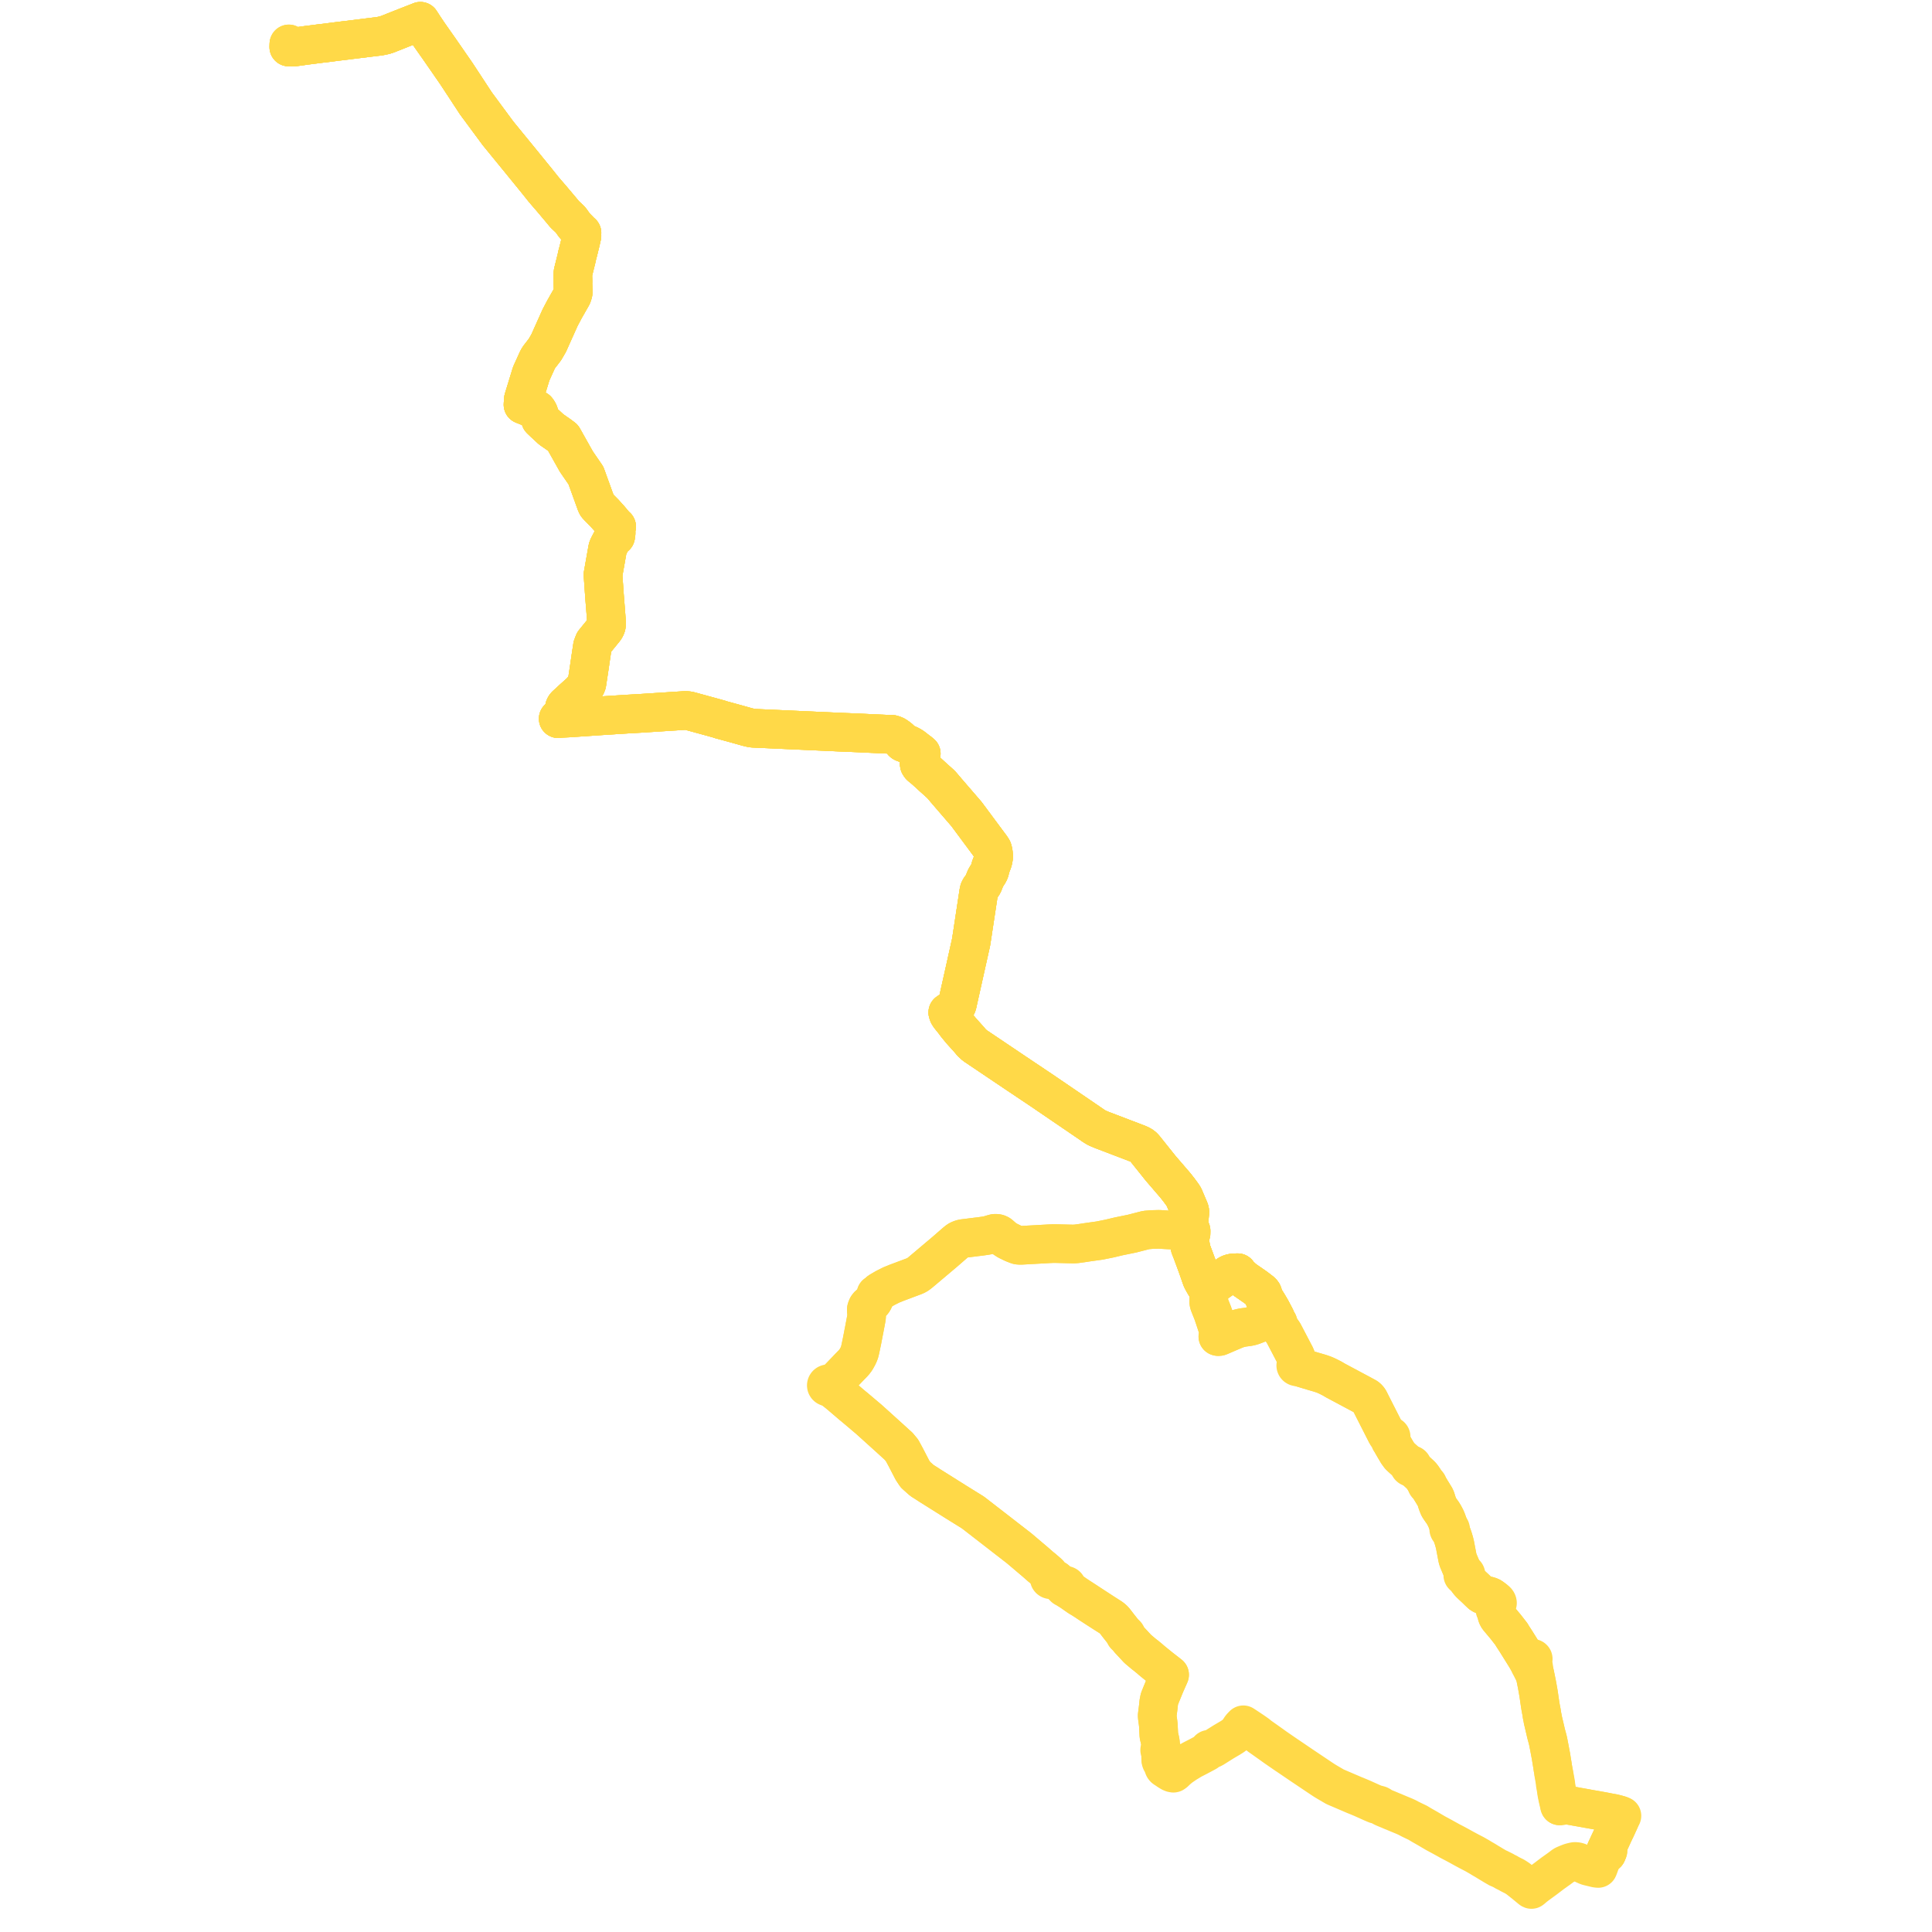     
<svg width="1817.179" height="1817.179" version="1.1"
     xmlns="http://www.w3.org/2000/svg">

  <title>Plan de ligne</title>
  <desc>Du 0000-00-00 au 9999-01-01</desc>

<path d='M 271.708 41.319 L 271.703 41.533 L 271.631 44.217 L 272.899 44.284 L 273.291 44.302 L 273.899 44.368 L 274.885 44.354 L 275.479 44.345 L 277.366 44.107 L 278.51 43.974 L 280.941 43.656 L 281.525 43.565 L 282.663 43.401 L 286.075 42.911 L 289.386 42.472 L 294.411 41.835 L 294.54 41.821 L 295.016 41.767 L 295.843 41.655 L 296.115 41.618 L 301.238 40.96 L 302.212 40.847 L 306.885 40.305 L 314.783 39.273 L 315.051 39.24 L 325.759 37.919 L 348.965 35.056 L 357.187 34.042 L 361.622 33.124 L 364.541 32.168 L 370.951 29.622 L 381.367 25.501 L 386.636 23.444 L 390.997 21.743 L 394.377 20.442 L 395.386 20 L 395.556 20.252 L 397.87 23.819 L 398.528 24.832 L 402.315 30.523 L 407.321 37.695 L 412.379 44.861 L 419.934 55.75 L 429.444 69.517 L 434.47 77.18 L 447.66 97.292 L 459.812 113.748 L 468.428 125.417 L 475.156 133.644 L 490.647 152.604 L 494.628 157.497 L 504.848 170.062 L 511.333 178.172 L 514.013 181.318 L 518.545 186.544 L 527.214 196.839 L 529.236 199.28 L 531.198 201.637 L 533.499 203.788 L 535.996 206.142 L 536.625 206.865 L 537.11 207.423 L 538.439 209.309 L 538.808 209.832 L 539.183 210.348 L 539.863 211.329 L 541.5 213.272 L 541.876 213.675 L 546.758 218.674 L 547.374 219.104 L 547.304 219.386 L 547.265 219.718 L 547.357 221.764 L 546.183 226.994 L 544.98 231.921 L 543.778 236.845 L 543.176 238.907 L 542.199 243.318 L 541.935 244.379 L 539.071 255.888 L 538.942 256.563 L 538.884 257.287 L 538.794 258.753 L 538.861 261.667 L 538.934 264.873 L 538.887 265.694 L 538.856 266.233 L 539.057 272.896 L 539.052 275.407 L 538.671 276.729 L 538.111 278.317 L 530.928 290.945 L 526.825 298.712 L 518.559 317.135 L 516.133 322.579 L 514.575 325.297 L 512.538 328.784 L 507.087 335.864 L 505.812 337.875 L 499.635 351.45 L 497.902 357.108 L 495.683 364.354 L 494.812 367.197 L 493.485 371.531 L 492.281 375.461 L 491.926 380.588 L 492.479 380.809 L 493.029 381.029 L 498.304 383.134 L 504.309 385.126 L 505.033 385.523 L 505.71 386.43 L 506.303 387.403 L 506.563 387.959 L 506.923 388.726 L 508.432 394.491 L 512.044 397.966 L 518.398 403.82 L 525.959 409.096 L 529.561 411.785 L 542.1 434.133 L 550.013 445.649 L 551.112 447.248 L 552.591 451.334 L 559.285 469.822 L 559.505 470.43 L 560.765 473.909 L 561.464 475.258 L 562.777 476.721 L 562.853 476.806 L 566.743 480.762 L 568.519 482.548 L 573.363 487.898 L 575.598 490.566 L 576.865 492.078 L 579.283 494.962 L 579.987 495.328 L 579.689 496.697 L 579.178 497.599 L 579.16 498.46 L 579.31 499.487 L 579.49 501.125 L 579.348 502.887 L 579.31 503.361 L 579.047 504.399 L 577.474 505.628 L 576.838 506.173 L 575.936 507.443 L 574.846 509.082 L 572.684 513.216 L 571.847 514.96 L 571.707 515.421 L 571.504 516.097 L 571.042 518.629 L 568.84 531.077 L 567.952 536.098 L 567.169 540.525 L 567.265 541.891 L 568.288 556.542 L 568.607 561.112 L 569.705 574.765 L 570.352 583.484 L 570.501 586.275 L 570.437 587.527 L 570.276 588.638 L 569.805 589.874 L 569.278 590.87 L 568.623 591.844 L 558.712 604.038 L 557.264 607.782 L 557.248 607.892 L 556.147 615.078 L 554.2 628.379 L 552.019 642.724 L 551.725 643.734 L 551.539 644.12 L 551.281 644.653 L 550.455 645.781 L 546.045 650.828 L 545.761 651.102 L 538.386 657.707 L 536.724 659.261 L 535.444 660.513 L 533.886 661.835 L 532.282 663.329 L 532.216 663.387 L 531.474 664.302 L 530.973 665.302 L 530.775 666.261 L 530.382 668.168 L 530.299 668.571 L 529.41 671.469 L 528.184 672.731 L 527.005 673.943 L 526.436 674.53 L 525.3 675.709 L 525.044 675.976 L 526.121 675.81 L 527.025 675.723 L 527.955 675.634 L 534.713 675.315 L 536.017 675.224 L 539.889 674.962 L 566.313 673.17 L 570.533 672.901 L 587.761 671.804 L 591.067 671.594 L 601.184 671.024 L 601.759 670.992 L 644.606 668.243 L 646.422 668.343 L 647.224 668.461 L 647.912 668.566 L 649.001 668.82 L 670.257 674.639 L 677.306 676.611 L 677.308 676.727 L 691.649 680.638 L 693.073 681.038 L 702.901 683.797 L 706.678 684.704 L 708.577 684.943 L 711.688 685.084 L 718.739 685.403 L 719.308 685.429 L 721.599 685.532 L 738.646 686.304 L 766.867 687.581 L 789.331 688.596 L 808.308 689.382 L 818.925 689.891 L 820.622 689.967 L 825.697 690.196 L 835.503 690.639 L 838.703 690.636 L 839.702 690.908 L 840.061 691.006 L 841.585 691.594 L 842.529 692.071 L 845.572 694.236 L 846.739 695.321 L 847.701 696.357 L 848.576 697.593 L 849.084 698.124 L 849.527 698.442 L 850.268 698.79 L 852.534 699.486 L 853.911 700.047 L 855.733 700.932 L 857.599 701.952 L 859.244 703.141 L 861.7 705.049 L 862.519 705.694 L 864.515 707.172 L 866.511 708.808 L 866.229 709.137 L 865.563 709.918 L 864.841 711.079 L 864.298 712.746 L 864.343 715.329 L 864.47 717.361 L 864.588 718.665 L 864.691 719.07 L 864.774 719.197 L 865.568 720.411 L 866.171 720.957 L 869.798 723.929 L 876.981 730.488 L 878.592 731.94 L 884.952 737.67 L 886.288 739.172 L 890.91 744.614 L 909.069 765.674 L 920.899 781.611 L 932.078 796.672 L 933.492 798.838 L 934.033 800.577 L 934.315 802.302 L 934.513 804.185 L 934.525 806.449 L 934.146 808.513 L 933.764 810.163 L 931.549 815.942 L 931.042 818.506 L 930.769 819.42 L 930.145 820.734 L 929.607 821.717 L 928.281 823.709 L 927.102 825.708 L 926.524 826.979 L 925.22 830.364 L 924.676 831.611 L 924.046 832.637 L 922.851 834.252 L 922.016 835.367 L 921.568 836.056 L 920.96 837.347 L 920.499 839.518 L 917.543 858.927 L 915.407 872.957 L 914.296 880.339 L 913.368 886.269 L 906.41 917.496 L 905.276 922.582 L 902.43 935.269 L 900.395 944.494 L 900.02 945.517 L 899.606 946.202 L 893.156 951.155 L 891.45 952.282 L 891.648 952.837 L 891.903 953.666 L 892.074 954.098 L 892.711 955.125 L 893.03 955.615 L 894.41 957.386 L 897.268 960.922 L 898.521 962.637 L 899.751 964.259 L 904.031 969.466 L 907.285 973.08 L 911.872 978.177 L 913.746 980.462 L 916.76 983.264 L 953.754 1008.163 L 957.954 1010.977 L 962.305 1013.892 L 980.114 1025.824 L 997.901 1037.952 L 1021.099 1053.77 L 1021.219 1053.852 L 1021.287 1053.898 L 1021.473 1054.026 L 1025.655 1056.877 L 1029.054 1059.234 L 1031.882 1060.917 L 1036.416 1062.827 L 1064.457 1073.523 L 1065.883 1074.051 L 1071.32 1076.192 L 1073.182 1077.081 L 1074.763 1078.125 L 1075.886 1079.183 L 1077.339 1080.931 L 1080.838 1085.305 L 1083.736 1088.927 L 1091.648 1098.815 L 1094.632 1102.284 L 1105.623 1115.056 L 1109.255 1119.691 L 1111.771 1123.129 L 1112.731 1124.506 L 1113.58 1125.866 L 1117.387 1134.862 L 1118.052 1136.38 L 1118.674 1137.8 L 1119.014 1139.013 L 1119.094 1139.528 L 1119.123 1140.432 L 1118.778 1144.141 L 1118.719 1144.767 L 1118.342 1149.97 L 1118.325 1150.207 L 1118.272 1150.681 L 1118.225 1151.306 L 1118.138 1152.348 L 1118.129 1152.97 L 1118.142 1153.334 L 1118.274 1154.187 L 1118.243 1154.884 L 1118.21 1155.087 L 1117.948 1155.497 L 1117.723 1155.727 L 1116.929 1155.911 L 1116.322 1156.052 L 1115.521 1156.238 L 1115.102 1156.425 L 1114.991 1156.649 L 1115.036 1157.051 L 1115.263 1157.617 L 1115.69 1159.077 L 1116.349 1160.266 L 1116.978 1161.006 L 1117.486 1161.382 L 1117.815 1161.434 L 1117.977 1161.788 L 1118.062 1162.028 L 1118.241 1162.531 L 1118.333 1163.531 L 1118.791 1168.476 L 1118.971 1171.186 L 1119.129 1172.077 L 1119.242 1172.737 L 1119.416 1173.435 L 1120.566 1176.055 L 1122.213 1180.512 L 1122.301 1180.749 L 1123.869 1184.927 L 1125.955 1190.633 L 1127.826 1195.958 L 1129.2 1199.921 L 1129.748 1201.502 L 1129.781 1201.618 L 1129.979 1202.12 L 1130.184 1202.645 L 1130.576 1203.524 L 1131.106 1204.533 L 1132.221 1206.551 L 1133.19 1208.193 L 1133.801 1209.229 L 1134.063 1209.583 L 1134.275 1209.817 L 1134.493 1209.977 L 1134.735 1210.078 L 1134.993 1210.121 L 1135.388 1210.108 L 1135.746 1210.039 L 1136.038 1209.946 L 1138.716 1208.903 L 1141.779 1207.676 L 1142.638 1207.318 L 1143.459 1206.937 L 1144.246 1206.508 L 1145.263 1205.867 L 1148.352 1203.709 L 1150.338 1202.332 L 1150.929 1201.904 L 1152.402 1200.865 L 1154.165 1199.612 L 1155.047 1198.985 L 1155.833 1198.515 L 1156.399 1198.232 L 1156.943 1197.992 L 1157.812 1197.683 L 1158.591 1197.502 L 1159.288 1197.379 L 1160.31 1197.267 L 1161.599 1197.174 L 1162.07 1197.157 L 1163.091 1197.12 L 1164.096 1197.086 L 1164.165 1197.323 L 1164.243 1197.616 L 1164.37 1197.87 L 1164.539 1198.093 L 1164.798 1198.338 L 1165.983 1199.459 L 1167.073 1200.491 L 1167.902 1201.277 L 1169.055 1202.313 L 1170.062 1203.179 L 1171.472 1204.217 L 1173.511 1205.625 L 1179.575 1209.811 L 1181.169 1210.939 L 1184.737 1213.66 L 1186.139 1214.755 L 1186.604 1215.161 L 1186.951 1215.55 L 1187.281 1215.956 L 1187.564 1216.361 L 1187.752 1216.801 L 1187.943 1217.357 L 1188.305 1218.765 L 1188.572 1219.676 L 1188.882 1220.503 L 1189.249 1221.24 L 1190.148 1222.663 L 1192.393 1226.269 L 1194.055 1229.037 L 1194.92 1230.536 L 1195.665 1231.827 L 1196.693 1233.76 L 1196.779 1233.921 L 1197.875 1236.021 L 1199.142 1238.411 L 1199.494 1239.113 L 1199.762 1239.645 L 1199.959 1240.096 L 1200.003 1240.274 L 1200.062 1240.517 L 1200.076 1241.437 L 1200.062 1242.126 L 1200.016 1242.772 L 1199.889 1243.626 L 1199.683 1243.783 L 1199.504 1243.985 L 1199.35 1244.278 L 1199.286 1244.597 L 1199.32 1244.927 L 1199.526 1245.348 L 1199.688 1245.502 L 1199.843 1245.648 L 1200.361 1245.877 L 1200.928 1245.917 L 1201.424 1246.33 L 1201.654 1246.544 L 1201.986 1246.951 L 1202.824 1248.041 L 1204.38 1249.843 L 1206.224 1252.335 L 1206.823 1253.188 L 1207.357 1254.031 L 1209.488 1258.105 L 1217.552 1273.525 L 1218.662 1275.648 L 1219.666 1278.741 L 1219.721 1278.984 L 1219.996 1280.93 L 1219.86 1281.682 L 1219.761 1282.34 L 1219.691 1282.661 L 1219.634 1282.795 L 1219.471 1283.183 L 1219.181 1283.388 L 1218.955 1283.646 L 1218.803 1283.952 L 1218.742 1284.281 L 1218.774 1284.613 L 1218.943 1284.997 L 1219.236 1285.321 L 1219.628 1285.555 L 1220.121 1285.682 L 1220.43 1285.673 L 1220.635 1285.667 L 1221.117 1285.511 L 1221.549 1285.611 L 1221.989 1285.725 L 1222.804 1286.017 L 1224.125 1286.461 L 1224.89 1286.709 L 1225.798 1286.975 L 1235.065 1289.77 L 1235.801 1289.984 L 1237.081 1290.355 L 1238.017 1290.626 L 1239.223 1290.976 L 1239.781 1291.138 L 1241.643 1291.69 L 1243.912 1292.446 L 1245.704 1293.103 L 1247.406 1293.837 L 1249.299 1294.739 L 1250.263 1295.218 L 1251.385 1295.799 L 1253.15 1296.696 L 1254.934 1297.765 L 1256.072 1298.447 L 1256.399 1298.615 L 1280.614 1311.552 L 1284.888 1313.873 L 1285.423 1314.206 L 1285.909 1314.567 L 1286.681 1315.301 L 1287.225 1315.964 L 1287.676 1316.576 L 1288.047 1317.225 L 1289.073 1319.281 L 1290.306 1321.721 L 1292.228 1325.521 L 1301.846 1344.446 L 1303.301 1347.266 L 1303.651 1348.145 L 1304.11 1348.944 L 1304.555 1349.779 L 1305.281 1350.614 L 1305.886 1351.188 L 1306.223 1351.513 L 1306.304 1351.798 L 1306.481 1352.05 L 1306.738 1352.243 L 1306.922 1352.822 L 1307.128 1353.826 L 1307.276 1354.431 L 1307.475 1354.882 L 1307.934 1355.507 L 1308.084 1355.711 L 1311.412 1361.502 L 1313.598 1365.189 L 1314.409 1366.557 L 1316.503 1369.426 L 1319.171 1371.92 L 1321.318 1373.844 L 1322.637 1375.026 L 1324.499 1377.031 L 1325.62 1378.239 L 1325.465 1378.591 L 1325.43 1378.967 L 1325.52 1379.342 L 1325.729 1379.68 L 1326.04 1379.953 L 1326.428 1380.14 L 1326.849 1380.224 L 1327.28 1380.206 L 1327.464 1380.173 L 1328.219 1380.577 L 1328.867 1380.961 L 1330.556 1382.166 L 1331.176 1382.71 L 1332.858 1384.185 L 1335.124 1386.288 L 1336.395 1387.468 L 1337.581 1388.795 L 1338.401 1389.988 L 1339.367 1391.393 L 1341.043 1394.1 L 1342.093 1395.768 L 1341.953 1395.871 L 1341.856 1396.005 L 1341.813 1396.159 L 1341.827 1396.316 L 1341.898 1396.463 L 1342.017 1396.583 L 1342.174 1396.666 L 1342.353 1396.702 L 1342.536 1396.689 L 1342.705 1396.628 L 1343.124 1397.246 L 1343.743 1398.212 L 1344.858 1399.936 L 1345.038 1400.215 L 1345.922 1401.737 L 1346.594 1402.816 L 1347.696 1404.586 L 1348.805 1406.465 L 1349.322 1407.246 L 1349.605 1407.673 L 1350.197 1408.804 L 1350.653 1410.01 L 1350.936 1410.994 L 1351.299 1412.212 L 1351.509 1412.834 L 1352.247 1414.932 L 1353.151 1417.151 L 1353.384 1417.612 L 1354.299 1419.04 L 1355.054 1420.138 L 1355.954 1421.425 L 1356.712 1422.431 L 1357.034 1422.935 L 1357.712 1424.032 L 1358.193 1424.811 L 1359.029 1426.37 L 1359.906 1428.056 L 1360.737 1430.035 L 1361.377 1431.792 L 1362.536 1434.978 L 1362.903 1435.985 L 1363.286 1436.943 L 1363.376 1437.34 L 1363.432 1437.622 L 1363.103 1437.712 L 1362.839 1437.903 L 1362.68 1438.167 L 1362.652 1438.466 L 1362.76 1438.751 L 1362.988 1438.978 L 1363.3 1439.111 L 1363.647 1439.13 L 1363.976 1439.031 L 1364.095 1439.298 L 1364.344 1439.855 L 1364.469 1440.207 L 1365.002 1441.69 L 1365.205 1442.3 L 1366.479 1445.813 L 1366.944 1447.216 L 1367.865 1450.359 L 1368.084 1451.257 L 1368.454 1452.745 L 1368.501 1452.957 L 1368.529 1453.064 L 1368.595 1453.413 L 1368.846 1454.738 L 1368.88 1454.921 L 1368.962 1455.312 L 1369.061 1455.884 L 1369.136 1456.271 L 1369.799 1459.712 L 1369.857 1460.067 L 1369.903 1460.352 L 1370.001 1460.851 L 1370.11 1461.412 L 1370.198 1461.873 L 1370.951 1465.721 L 1371.526 1467.616 L 1371.815 1468.298 L 1373.737 1472.858 L 1375.346 1476.691 L 1375.65 1477.416 L 1376.46 1479.022 L 1376.425 1479.289 L 1376.465 1479.58 L 1376.405 1480.324 L 1376.104 1480.516 L 1375.882 1480.927 L 1375.832 1481.118 L 1375.825 1481.411 L 1375.86 1481.659 L 1375.935 1481.812 L 1376.164 1482.062 L 1376.462 1482.214 L 1376.778 1482.304 L 1376.985 1482.329 L 1377.436 1482.457 L 1378.056 1482.762 L 1378.218 1482.95 L 1378.794 1483.631 L 1379.641 1485.355 L 1379.903 1485.798 L 1380.33 1486.495 L 1381.554 1488.05 L 1382.521 1489.193 L 1384.79 1491.374 L 1386.729 1493.158 L 1387.045 1493.447 L 1388.086 1494.447 L 1388.658 1494.996 L 1390.576 1496.887 L 1391.732 1497.959 L 1392.695 1498.869 L 1393.024 1499.184 L 1393.455 1499.515 L 1394.074 1499.848 L 1394.331 1499.987 L 1394.874 1500.111 L 1395.834 1500.331 L 1397.024 1500.479 L 1398.705 1500.734 L 1400.349 1501.127 L 1401.895 1501.686 L 1402.701 1502.124 L 1403.725 1502.876 L 1404.042 1503.109 L 1404.911 1503.747 L 1405.854 1504.439 L 1406.956 1505.253 L 1407.706 1505.968 L 1408.207 1506.712 L 1408.416 1507.235 L 1408.489 1507.774 L 1408.317 1508.393 L 1407.674 1509.7 L 1407.29 1510.48 L 1407.081 1511.013 L 1406.993 1511.675 L 1407.039 1512.649 L 1407.24 1514.365 L 1407.322 1515.068 L 1407.489 1516.488 L 1407.612 1517.719 L 1407.763 1518.58 L 1408.084 1519.625 L 1408.168 1519.817 L 1408.575 1520.741 L 1409.229 1521.791 L 1410.993 1523.894 L 1413.977 1527.453 L 1414.871 1528.519 L 1416.162 1530.057 L 1419.402 1534.222 L 1421.379 1536.763 L 1421.612 1537.063 L 1421.969 1537.623 L 1422.14 1537.99 L 1422.609 1538.804 L 1425.277 1542.89 L 1425.749 1543.625 L 1429.501 1549.626 L 1430.579 1551.351 L 1434.71 1557.986 L 1435.645 1559.51 L 1435.956 1560.017 L 1436.419 1560.94 L 1436.853 1561.607 L 1437.667 1563.214 L 1438.709 1565.524 L 1438.971 1566.062 L 1439.821 1567.578 L 1442.31 1572.523 L 1442.849 1573.615 L 1443.191 1574.096 L 1443.656 1574.748 L 1445.331 1583.028 L 1445.559 1584.156 L 1445.653 1584.64 L 1445.736 1585.073 L 1446.721 1590.61 L 1446.993 1592.255 L 1447.228 1593.682 L 1447.632 1596.423 L 1447.864 1598.032 L 1448.387 1601.599 L 1448.555 1602.667 L 1448.754 1604.085 L 1448.769 1604.175 L 1449.2 1606.609 L 1449.363 1607.491 L 1449.813 1609.807 L 1449.879 1610.116 L 1449.922 1610.376 L 1450.076 1611.344 L 1450.288 1613.007 L 1450.474 1613.901 L 1450.816 1615.556 L 1451.095 1617.066 L 1451.283 1618.087 L 1451.904 1620.706 L 1452.536 1623.376 L 1452.856 1624.731 L 1454.127 1630.181 L 1454.258 1630.744 L 1454.296 1630.907 L 1454.326 1631.036 L 1454.689 1632.357 L 1455.309 1634.613 L 1456.016 1637.39 L 1456.35 1639.021 L 1456.801 1641.416 L 1457.209 1643.431 L 1458.874 1652.343 L 1458.906 1652.494 L 1459.02 1653.107 L 1459.066 1653.489 L 1459.155 1654.183 L 1459.183 1654.339 L 1460.187 1660.437 L 1460.585 1663.108 L 1460.977 1665.324 L 1461.274 1667.005 L 1461.313 1667.281 L 1461.327 1668.271 L 1461.374 1668.472 L 1461.687 1670.118 L 1462.12 1672.728 L 1462.546 1675.272 L 1462.621 1675.831 L 1462.669 1676.315 L 1462.686 1676.485 L 1462.703 1676.655 L 1462.758 1677.487 L 1462.883 1678.392 L 1463.048 1679.201 L 1463.47 1681.639 L 1463.544 1682.07 L 1463.849 1683.75 L 1463.919 1684.523 L 1464.005 1685.305 L 1464.097 1685.818 L 1464.341 1687.191 L 1464.373 1687.339 L 1464.96 1690.321 L 1464.989 1690.469 L 1465.15 1691.23 L 1465.344 1692.053 L 1465.477 1692.592 L 1465.625 1693.195 L 1465.846 1694.23 L 1466.676 1697.643 L 1466.708 1697.851 L 1466.725 1697.995 L 1466.986 1698.564 L 1467.62 1698.465 L 1467.892 1698.435 L 1468.071 1698.41 L 1472.903 1697.839 L 1473.326 1697.815 L 1473.798 1697.823 L 1474.002 1697.82 L 1474.296 1697.817 L 1474.922 1697.887 L 1476.801 1698.222 L 1477.843 1698.408 L 1478.522 1698.523 L 1481.047 1698.952 L 1481.36 1699.005 L 1482.022 1699.163 L 1483.092 1699.349 L 1483.485 1699.418 L 1487.705 1700.157 L 1492.205 1700.973 L 1492.598 1701.044 L 1493.899 1701.295 L 1494.002 1701.305 L 1494.164 1701.337 L 1494.641 1701.434 L 1494.745 1701.453 L 1495.318 1701.551 L 1496.434 1701.742 L 1498.273 1702.058 L 1498.872 1702.16 L 1499.345 1702.248 L 1499.89 1702.34 L 1500.205 1702.395 L 1502.335 1702.763 L 1502.437 1702.782 L 1503.229 1702.937 L 1504.147 1703.099 L 1506.542 1703.534 L 1507.187 1703.647 L 1508.673 1703.923 L 1508.901 1703.967 L 1509.084 1704 L 1513.603 1704.889 L 1515.34 1705.208 L 1515.832 1705.285 L 1516.657 1705.429 L 1517.567 1705.608 L 1518.07 1705.723 L 1518.552 1705.833 L 1520.491 1706.324 L 1523.337 1707.133 L 1524.044 1707.614 L 1524.201 1707.751 L 1524.425 1708.044 L 1524.509 1708.226 L 1524.546 1708.395 L 1524.606 1708.64 L 1524.609 1709.235 L 1524.026 1710.821 L 1523.328 1712.396 L 1522.603 1714.031 L 1522.26 1714.747 L 1521.317 1716.84 L 1519.679 1720.372 L 1519.626 1720.487 L 1519.139 1721.448 L 1518.46 1722.898 L 1518.073 1723.699 L 1516.084 1728.039 L 1515.531 1729.26 L 1513.007 1734.625 L 1511.588 1737.801 L 1511.149 1738.783 L 1511.074 1738.948 L 1510.715 1739.698 L 1510.127 1741.043 L 1509.019 1743.534 L 1508.864 1743.865 L 1508.57 1744.47 L 1508.958 1744.615 L 1509.088 1744.661 L 1509.23 1744.712 L 1509.758 1744.478 L 1509.763 1744.475 L 1510.818 1743.728 L 1511.264 1743.492 L 1511.293 1743.221 L 1511.452 1742.861' fill='transparent' stroke='#ffd948' stroke-linecap='round' stroke-linejoin='round' stroke-width='36.344'/><path d='M 271.708 41.311 L 271.703 41.533 L 271.631 44.217 L 272.669 44.272 L 272.899 44.284 L 273.291 44.302 L 273.899 44.368 L 275.479 44.345 L 277.366 44.107 L 278.51 43.974 L 280.941 43.656 L 281.525 43.565 L 282.663 43.401 L 286.075 42.911 L 289.386 42.472 L 294.411 41.835 L 294.54 41.821 L 295.016 41.767 L 295.843 41.655 L 296.115 41.618 L 297.409 41.452 L 301.238 40.96 L 302.212 40.847 L 306.885 40.305 L 314.783 39.273 L 315.051 39.24 L 348.965 35.056 L 357.187 34.042 L 361.622 33.124 L 364.541 32.168 L 370.951 29.622 L 372.486 29.015 L 381.367 25.501 L 390.997 21.743 L 394.377 20.442 L 395.386 20 L 395.556 20.252 L 398.528 24.832 L 399.144 25.759 L 402.315 30.523 L 407.321 37.695 L 412.379 44.861 L 419.934 55.75 L 429.444 69.517 L 434.47 77.18 L 447.66 97.292 L 459.812 113.748 L 468.428 125.417 L 475.156 133.644 L 490.647 152.604 L 494.628 157.497 L 504.848 170.062 L 511.333 178.172 L 514.013 181.318 L 518.545 186.544 L 527.214 196.839 L 529.236 199.28 L 531.198 201.637 L 533.499 203.788 L 535.996 206.142 L 537.11 207.423 L 538.439 209.309 L 538.808 209.832 L 539.183 210.348 L 539.863 211.329 L 541.5 213.272 L 541.876 213.675 L 546.758 218.674 L 547.374 219.104 L 547.304 219.386 L 547.265 219.718 L 547.357 221.764 L 546.183 226.994 L 544.98 231.921 L 543.778 236.845 L 543.176 238.907 L 542.199 243.318 L 539.071 255.888 L 538.942 256.563 L 538.884 257.287 L 538.794 258.753 L 538.861 261.667 L 538.934 264.873 L 538.887 265.694 L 538.856 266.233 L 539.057 272.896 L 539.052 275.407 L 538.671 276.729 L 538.111 278.317 L 530.928 290.945 L 526.825 298.712 L 518.559 317.135 L 516.133 322.579 L 514.575 325.297 L 512.538 328.784 L 507.087 335.864 L 505.812 337.875 L 499.635 351.45 L 495.683 364.354 L 494.812 367.197 L 493.485 371.531 L 492.281 375.461 L 491.926 380.588 L 493.029 381.029 L 498.304 383.134 L 504.309 385.126 L 505.033 385.523 L 505.71 386.43 L 506.303 387.403 L 506.659 388.162 L 506.923 388.726 L 508.432 394.491 L 512.044 397.966 L 518.398 403.82 L 525.959 409.096 L 529.561 411.785 L 542.1 434.133 L 551.112 447.248 L 552.591 451.334 L 556.433 461.943 L 559.285 469.822 L 559.505 470.43 L 560.765 473.909 L 561.464 475.258 L 562.777 476.721 L 562.853 476.806 L 566.743 480.762 L 568.519 482.548 L 573.363 487.898 L 575.598 490.566 L 579.283 494.962 L 579.987 495.328 L 579.689 496.697 L 579.178 497.599 L 579.16 498.46 L 579.31 499.487 L 579.49 501.125 L 579.31 503.361 L 579.047 504.399 L 577.474 505.628 L 576.838 506.173 L 575.936 507.443 L 574.846 509.082 L 572.684 513.216 L 571.847 514.96 L 571.707 515.421 L 571.504 516.097 L 571.042 518.629 L 568.84 531.077 L 567.952 536.098 L 567.169 540.525 L 567.265 541.891 L 567.968 551.954 L 568.607 561.112 L 569.705 574.765 L 570.352 583.484 L 570.501 586.275 L 570.437 587.527 L 570.276 588.638 L 569.805 589.874 L 569.278 590.87 L 568.623 591.844 L 558.712 604.038 L 557.264 607.782 L 557.248 607.892 L 556.147 615.078 L 554.2 628.379 L 552.019 642.724 L 551.725 643.734 L 551.539 644.12 L 551.281 644.653 L 550.455 645.781 L 546.045 650.828 L 545.761 651.102 L 538.386 657.707 L 536.724 659.261 L 535.444 660.513 L 533.886 661.835 L 532.282 663.329 L 532.216 663.387 L 531.474 664.302 L 530.973 665.302 L 530.775 666.261 L 530.299 668.571 L 529.41 671.469 L 528.184 672.731 L 526.436 674.53 L 525.3 675.709 L 525.044 675.976 L 526.121 675.81 L 527.955 675.634 L 534.713 675.315 L 536.017 675.224 L 539.889 674.962 L 550.942 674.213 L 566.313 673.17 L 570.533 672.901 L 591.067 671.594 L 601.184 671.024 L 601.759 670.992 L 644.606 668.243 L 646.422 668.343 L 647.224 668.461 L 647.912 668.566 L 649.001 668.82 L 670.257 674.639 L 677.306 676.611 L 677.308 676.727 L 691.649 680.638 L 693.073 681.038 L 702.901 683.797 L 706.678 684.704 L 708.577 684.943 L 711.688 685.084 L 718.739 685.403 L 719.308 685.429 L 721.599 685.532 L 759.733 687.258 L 766.867 687.581 L 789.331 688.596 L 808.308 689.382 L 818.925 689.891 L 825.697 690.196 L 835.503 690.639 L 838.703 690.636 L 839.702 690.908 L 840.061 691.006 L 841.585 691.594 L 842.529 692.071 L 845.572 694.236 L 846.739 695.321 L 847.701 696.357 L 848.576 697.593 L 849.084 698.124 L 849.527 698.442 L 850.268 698.79 L 852.534 699.486 L 853.911 700.047 L 855.733 700.932 L 857.599 701.952 L 859.244 703.141 L 861.7 705.049 L 862.519 705.694 L 864.515 707.172 L 866.511 708.808 L 866.229 709.137 L 865.563 709.918 L 864.841 711.079 L 864.298 712.746 L 864.343 715.329 L 864.47 717.361 L 864.588 718.665 L 864.691 719.07 L 864.774 719.197 L 865.568 720.411 L 866.171 720.957 L 869.798 723.929 L 876.981 730.488 L 884.952 737.67 L 886.288 739.172 L 890.91 744.614 L 909.069 765.674 L 918.59 778.5 L 920.899 781.611 L 932.078 796.672 L 933.492 798.838 L 934.033 800.577 L 934.315 802.302 L 934.513 804.185 L 934.525 806.449 L 934.146 808.513 L 933.764 810.163 L 931.549 815.942 L 931.042 818.506 L 930.769 819.42 L 930.145 820.734 L 929.607 821.717 L 928.281 823.709 L 927.102 825.708 L 926.524 826.979 L 925.22 830.364 L 924.676 831.611 L 924.046 832.637 L 922.851 834.252 L 922.016 835.367 L 921.568 836.056 L 920.96 837.347 L 920.499 839.518 L 918.004 855.901 L 915.407 872.957 L 914.296 880.339 L 913.368 886.269 L 906.41 917.496 L 905.276 922.582 L 902.43 935.269 L 900.395 944.494 L 900.02 945.517 L 899.606 946.202 L 893.156 951.155 L 891.45 952.282 L 891.648 952.837 L 891.903 953.666 L 892.074 954.098 L 892.711 955.125 L 893.03 955.615 L 894.41 957.386 L 897.268 960.922 L 898.521 962.637 L 899.751 964.259 L 904.031 969.466 L 911.872 978.177 L 913.746 980.462 L 916.76 983.264 L 953.754 1008.163 L 957.954 1010.977 L 962.305 1013.892 L 980.114 1025.824 L 997.901 1037.952 L 1021.099 1053.77 L 1021.219 1053.852 L 1021.287 1053.898 L 1021.473 1054.026 L 1025.655 1056.877 L 1029.054 1059.234 L 1031.882 1060.917 L 1036.416 1062.827 L 1064.457 1073.523 L 1065.883 1074.051 L 1071.32 1076.192 L 1073.182 1077.081 L 1074.763 1078.125 L 1075.886 1079.183 L 1077.339 1080.931 L 1080.838 1085.305 L 1083.736 1088.927 L 1091.648 1098.815 L 1094.632 1102.284 L 1105.623 1115.056 L 1109.255 1119.691 L 1111.771 1123.129 L 1112.731 1124.506 L 1113.58 1125.866 L 1117.387 1134.862 L 1118.052 1136.38 L 1118.674 1137.8 L 1119.014 1139.013 L 1119.094 1139.528 L 1119.123 1140.432 L 1118.778 1144.141 L 1118.719 1144.767 L 1118.342 1149.97 L 1118.325 1150.207 L 1118.272 1150.681 L 1118.225 1151.306 L 1118.138 1152.348 L 1118.129 1152.97 L 1118.142 1153.334 L 1118.274 1154.187 L 1118.243 1154.884 L 1118.21 1155.087 L 1117.948 1155.497 L 1117.723 1155.727 L 1116.929 1155.911 L 1115.521 1156.238 L 1115.102 1156.425 L 1114.991 1156.649 L 1115.036 1157.051 L 1115.263 1157.617 L 1115.69 1159.077 L 1116.349 1160.266 L 1116.978 1161.006 L 1117.486 1161.382 L 1117.815 1161.434 L 1117.977 1161.788 L 1118.062 1162.028 L 1118.241 1162.531 L 1118.578 1166.172 L 1118.791 1168.476 L 1118.971 1171.186 L 1119.129 1172.077 L 1119.242 1172.737 L 1119.416 1173.435 L 1120.566 1176.055 L 1122.301 1180.749 L 1122.417 1181.058 L 1123.869 1184.927 L 1125.955 1190.633 L 1127.826 1195.958 L 1129.2 1199.921 L 1129.748 1201.502 L 1129.781 1201.618 L 1129.979 1202.12 L 1130.184 1202.645 L 1130.576 1203.524 L 1131.106 1204.533 L 1132.221 1206.551 L 1133.801 1209.229 L 1134.063 1209.583 L 1134.275 1209.817 L 1134.493 1209.977 L 1134.735 1210.078 L 1134.993 1210.121 L 1135.388 1210.108 L 1135.746 1210.039 L 1136.038 1209.946 L 1138.716 1208.903 L 1141.779 1207.676 L 1142.638 1207.318 L 1143.459 1206.937 L 1144.246 1206.508 L 1145.263 1205.867 L 1148.352 1203.709 L 1150.338 1202.332 L 1150.929 1201.904 L 1152.402 1200.865 L 1154.165 1199.612 L 1155.047 1198.985 L 1155.833 1198.515 L 1156.399 1198.232 L 1156.943 1197.992 L 1157.812 1197.683 L 1158.591 1197.502 L 1159.288 1197.379 L 1160.31 1197.267 L 1161.599 1197.174 L 1162.07 1197.157 L 1163.091 1197.12 L 1164.096 1197.086 L 1164.165 1197.323 L 1164.243 1197.616 L 1164.37 1197.87 L 1164.539 1198.093 L 1164.798 1198.338 L 1165.983 1199.459 L 1167.041 1200.461 L 1167.902 1201.277 L 1169.055 1202.313 L 1170.062 1203.179 L 1171.472 1204.217 L 1173.511 1205.625 L 1179.575 1209.811 L 1181.169 1210.939 L 1184.737 1213.66 L 1186.139 1214.755 L 1186.604 1215.161 L 1186.951 1215.55 L 1187.281 1215.956 L 1187.564 1216.361 L 1187.752 1216.801 L 1187.943 1217.357 L 1188.305 1218.765 L 1188.572 1219.676 L 1188.882 1220.503 L 1189.249 1221.24 L 1190.148 1222.663 L 1192.393 1226.269 L 1194.055 1229.037 L 1194.92 1230.536 L 1195.665 1231.827 L 1196.693 1233.76 L 1196.779 1233.921 L 1197.875 1236.021 L 1199.142 1238.411 L 1199.494 1239.113 L 1199.762 1239.645 L 1199.959 1240.096 L 1200.003 1240.274 L 1200.062 1240.517 L 1200.076 1241.437 L 1200.062 1242.126 L 1200.016 1242.772 L 1199.889 1243.626 L 1199.683 1243.783 L 1199.504 1243.985 L 1199.099 1244.065 L 1198.717 1244.12 L 1198.176 1244.179 L 1197.53 1243.921 L 1196.888 1243.611 L 1196.226 1243.243 L 1195.562 1242.855 L 1194.807 1242.49 L 1194.084 1242.238 L 1193.3 1242.058 L 1192.647 1241.988 L 1191.987 1241.979 L 1191.109 1242.087 L 1190.645 1242.193 L 1190.153 1242.359 L 1189.318 1242.648 L 1186.209 1243.888 L 1183.646 1244.842 L 1182.67 1245.22 L 1180.189 1246.195 L 1178.477 1246.829 L 1177.193 1247.231 L 1175.973 1247.552 L 1174.637 1247.84 L 1173.339 1248.05 L 1170.007 1248.479 L 1169.826 1248.507 L 1168.977 1248.639 L 1168.735 1248.677 L 1167.716 1248.895 L 1166.496 1249.167 L 1165.469 1249.429 L 1164.489 1249.722 L 1163.427 1250.072 L 1162.601 1250.371 L 1160.976 1251.043 L 1156.379 1252.983 L 1155.337 1253.432 L 1148.869 1256.217 L 1147.101 1256.978 L 1146.687 1257.093 L 1146.283 1257.158 L 1145.867 1257.163 L 1145.475 1257.084 L 1146.065 1256.031 L 1146.343 1255.479 L 1146.589 1254.842 L 1146.715 1254.287 L 1146.734 1253.729 L 1146.677 1253.212 L 1146.509 1252.57 L 1145.898 1250.702 L 1144.07 1245.142 L 1141.961 1238.728 L 1141.8 1238.265 L 1140.913 1235.711 L 1140.578 1234.778 L 1139.797 1232.784 L 1139.136 1231.138 L 1138.343 1229.159 L 1137.42 1226.796 L 1137.195 1226.138 L 1137.022 1225.41 L 1136.937 1224.912 L 1136.91 1224.446 L 1137.038 1218.686 L 1137.067 1215.856 L 1137.044 1215.245 L 1136.943 1214.581 L 1136.81 1213.951 L 1136.61 1213.306 L 1136.315 1212.711 L 1135.143 1211.103 L 1135.055 1210.86 L 1135.003 1210.558 L 1134.993 1210.121 L 1134.735 1210.078 L 1134.493 1209.977 L 1134.275 1209.817 L 1134.063 1209.583 L 1133.801 1209.229 L 1132.221 1206.551 L 1131.106 1204.533 L 1130.576 1203.524 L 1130.184 1202.645 L 1129.979 1202.12 L 1129.781 1201.618 L 1129.748 1201.502 L 1129.2 1199.921 L 1127.826 1195.958 L 1125.955 1190.633 L 1123.869 1184.927 L 1122.301 1180.749 L 1120.566 1176.055 L 1120.115 1173.265 L 1119.948 1172.578 L 1119.745 1171.818 L 1118.791 1168.476 L 1118.241 1162.531 L 1118.062 1162.028 L 1117.977 1161.788 L 1117.815 1161.434 L 1118.402 1161.526 L 1119.054 1161.398 L 1119.146 1161.357 L 1119.452 1161.22 L 1119.667 1161.131 L 1120.019 1160.883 L 1120.272 1160.142 L 1120.302 1158.97 L 1120.324 1157.874 L 1120.236 1157.417 L 1119.905 1156.718 L 1119.084 1155.712 L 1118.554 1155.497 L 1118.258 1155.546 L 1118.121 1155.592 L 1117.723 1155.727 L 1116.929 1155.911 L 1115.521 1156.238 L 1115.102 1156.425 L 1114.942 1156.332 L 1114.697 1156.186 L 1114.504 1156.119 L 1114.41 1156.086 L 1113.967 1156.025 L 1113.372 1156.017 L 1112.491 1156.09 L 1111.444 1156.347 L 1110.579 1156.743 L 1109.343 1157.193 L 1107.974 1157.344 L 1107.308 1157.3 L 1106.689 1157.259 L 1105.943 1157.207 L 1103.469 1157.037 L 1102.862 1157.005 L 1096.541 1156.677 L 1095.313 1156.598 L 1090.117 1156.267 L 1083.551 1156.455 L 1078.004 1156.908 L 1064.754 1160.315 L 1052.196 1162.881 L 1043.674 1164.915 L 1034.297 1166.812 L 1023.644 1168.299 L 1016.447 1169.386 L 1012.323 1169.93 L 1009.599 1170.077 L 1006.278 1170.017 L 998.235 1169.811 L 992.506 1169.671 L 990.506 1169.681 L 987.19 1169.811 L 978.691 1170.286 L 978.496 1170.297 L 972.184 1170.65 L 960.614 1171.297 L 958.663 1171.297 L 957.325 1171.102 L 955.969 1170.622 L 952.692 1169.32 L 947.551 1166.807 L 945.543 1165.518 L 944.251 1164.624 L 942.267 1162.878 L 940.694 1161.493 L 939.942 1160.913 L 939.147 1160.516 L 938.307 1160.205 L 937.465 1160.065 L 936.273 1160.002 L 935.468 1160.055 L 933.322 1160.65 L 932.822 1160.774 L 930.632 1161.471 L 929.918 1161.697 L 928.433 1161.975 L 926.948 1162.254 L 922.94 1162.815 L 905.79 1164.953 L 904.138 1165.376 L 903.072 1165.777 L 902.005 1166.229 L 900.969 1166.828 L 898.681 1168.667 L 888.556 1177.478 L 886.677 1179.063 L 865.506 1196.927 L 863.338 1198.587 L 861.93 1199.446 L 860.169 1200.243 L 858.215 1200.97 L 844.237 1206.214 L 844.01 1206.289 L 843.443 1206.496 L 842.639 1206.845 L 838.409 1208.544 L 832.499 1211.525 L 827.236 1214.605 L 826.698 1215.046 L 825.053 1216.671 L 824.414 1217.064 L 823.922 1217.287 L 823.913 1217.912 L 823.462 1219.252 L 821.889 1222.707 L 821.404 1223.624 L 821.086 1224.077 L 820.544 1224.742 L 817.201 1227.332 L 816.644 1227.928 L 815.857 1228.95 L 815.346 1230.025 L 814.888 1231.352 L 814.888 1233.009 L 815.135 1235.691 L 815.071 1238.571 L 814.842 1240.07 L 814.152 1243.791 L 812.74 1251.232 L 812.26 1253.658 L 811.883 1255.631 L 810.901 1260.765 L 810.485 1262.759 L 809.924 1265.448 L 809.052 1269.586 L 808.263 1272.616 L 807.7 1273.873 L 807.001 1275.432 L 805.111 1278.852 L 803.448 1281.048 L 801.97 1282.711 L 799.033 1285.703 L 789.697 1295.454 L 785.492 1299.694 L 783.955 1300.819 L 783.072 1301.067 L 781.435 1301.691 L 780.625 1301.795 L 780.166 1301.819 L 779.706 1301.591 L 779.189 1301.486 L 778.66 1301.512 L 778.083 1301.705 L 777.614 1302.052 L 777.304 1302.513 L 777.191 1303.037 L 777.27 1303.522 L 777.519 1303.963 L 777.912 1304.318 L 778.412 1304.552 L 778.972 1304.642 L 779.538 1304.581 L 780.302 1304.753 L 781.311 1305.223 L 782.309 1305.972 L 783.036 1306.345 L 789.463 1311.467 L 798.529 1319.221 L 801.478 1321.743 L 804.104 1323.88 L 817.265 1335.013 L 835.869 1351.814 L 843.05 1358.356 L 845.316 1360.391 L 845.835 1361.062 L 848.4 1364.125 L 851.741 1370.289 L 858.293 1382.927 L 859.42 1384.608 L 861.087 1387.095 L 867.112 1392.467 L 873.561 1396.558 L 874.587 1397.264 L 899.505 1412.912 L 907.169 1417.669 L 915.177 1422.64 L 944.256 1445.171 L 949.093 1448.919 L 958.463 1456.18 L 963.431 1460.391 L 973.805 1469.183 L 978.813 1473.576 L 981.888 1476.034 L 982.569 1476.766 L 986.223 1480.179 L 987.217 1481.502 L 987.481 1482.707 L 987.449 1483.461 L 987.367 1483.534 L 987.147 1483.732 L 986.906 1484.139 L 986.841 1484.592 L 986.956 1485.038 L 987.239 1485.424 L 987.6 1485.678 L 988.034 1485.828 L 988.5 1485.859 L 988.93 1485.778 L 989.317 1485.595 L 989.628 1485.327 L 990.566 1485.198 L 991.248 1485.272 L 991.905 1485.422 L 994.094 1486.71 L 997.425 1489.51 L 998.758 1490.844 L 999.338 1491.419 L 999.6 1491.626 L 1000.639 1492.342 L 1000.655 1492.516 L 1000.699 1492.685 L 1000.838 1492.964 L 1001.048 1493.205 L 1001.32 1493.397 L 1001.636 1493.529 L 1002.068 1493.597 L 1003.066 1494.259 L 1003.984 1494.963 L 1005.003 1495.495 L 1007.563 1497.132 L 1008.966 1498.098 L 1009.684 1498.598 L 1010.663 1499.3 L 1010.741 1499.356 L 1012.466 1500.592 L 1013.658 1501.426 L 1015.565 1502.691 L 1016.925 1503.407 L 1021.283 1506.187 L 1023.272 1507.525 L 1025.161 1508.808 L 1025.297 1508.895 L 1028.403 1510.89 L 1028.672 1511.06 L 1029.266 1511.449 L 1030.864 1512.5 L 1031.751 1513.077 L 1032.995 1513.87 L 1037.407 1516.684 L 1038.571 1517.427 L 1040.485 1518.606 L 1041.447 1519.198 L 1042.014 1519.549 L 1042.375 1519.774 L 1043.019 1520.159 L 1043.591 1520.524 L 1045.397 1521.678 L 1045.477 1521.745 L 1046.838 1522.893 L 1048.04 1524.046 L 1048.154 1524.193 L 1052.905 1530.345 L 1053.616 1531.196 L 1053.875 1531.545 L 1057.739 1536.454 L 1058.39 1537.281 L 1058.207 1537.403 L 1058.089 1537.56 L 1058.036 1537.753 L 1058.069 1537.97 L 1058.179 1538.145 L 1058.316 1538.257 L 1058.525 1538.341 L 1058.713 1538.362 L 1059.024 1538.288 L 1059.696 1539.162 L 1062.073 1542.25 L 1062.154 1542.356 L 1062.825 1543.075 L 1067.122 1547.68 L 1067.537 1548.129 L 1069.237 1549.97 L 1070.087 1550.9 L 1070.842 1551.534 L 1076.083 1555.936 L 1078.134 1557.479 L 1079.804 1558.919 L 1080.038 1559.05 L 1081.743 1560.481 L 1082.781 1561.415 L 1085.487 1563.649 L 1085.515 1563.672 L 1090.329 1567.571 L 1090.495 1567.705 L 1091.757 1568.727 L 1092.957 1569.659 L 1093.183 1569.835 L 1095.583 1571.702 L 1098.114 1573.67 L 1099.663 1574.86 L 1100.1 1575.23 L 1099.864 1575.763 L 1096.509 1583.329 L 1096.435 1583.497 L 1096.266 1583.879 L 1096.176 1584.09 L 1095.989 1584.531 L 1095.808 1584.958 L 1095.576 1585.503 L 1090.683 1597.51 L 1090.466 1598.278 L 1089.916 1601.141 L 1089.901 1601.22 L 1089.784 1601.831 L 1089.681 1603.417 L 1089.593 1604.173 L 1089.578 1604.301 L 1089.381 1605.988 L 1088.452 1613.331 L 1088.444 1613.615 L 1088.519 1614.996 L 1089.218 1620.126 L 1089.527 1622.829 L 1089.576 1623.257 L 1089.584 1623.544 L 1089.64 1625.504 L 1089.681 1626.317 L 1089.935 1631.315 L 1089.98 1632.005 L 1090.092 1632.677 L 1090.906 1636.151 L 1091.271 1637.742 L 1091.586 1640.295 L 1091.53 1643.609 L 1091.365 1644.412 L 1091.266 1644.883 L 1091.052 1645.365 L 1090.888 1645.547 L 1090.768 1645.809 L 1090.746 1646.09 L 1090.827 1646.363 L 1091 1646.602 L 1091.251 1646.783 L 1091.325 1646.819 L 1091.507 1647.558 L 1091.55 1648.238 L 1091.725 1649.139 L 1091.711 1649.965 L 1091.716 1652.851 L 1091.732 1653.752 L 1091.74 1654.191' fill='transparent' stroke='#ffd948' stroke-linecap='round' stroke-linejoin='round' stroke-width='36.344'/><path d='M 1511.451 1742.862 L 1512.387 1740.742 L 1512.227 1740.315 L 1511.904 1740.193 L 1511.354 1739.985 L 1511.239 1739.94 L 1511.158 1739.909 L 1510.715 1739.698 L 1511.074 1738.948 L 1511.149 1738.783 L 1513.007 1734.625 L 1515.531 1729.26 L 1516.084 1728.039 L 1516.685 1726.728 L 1518.073 1723.699 L 1518.46 1722.898 L 1519.139 1721.448 L 1519.626 1720.487 L 1519.679 1720.372 L 1521.317 1716.84 L 1522.26 1714.747 L 1522.603 1714.031 L 1524.026 1710.821 L 1525.025 1708.644 L 1525.112 1708.507 L 1525.18 1708.421 L 1525.548 1707.894 L 1525.027 1707.672 L 1524.924 1707.634 L 1524.652 1707.542 L 1523.337 1707.133 L 1521.433 1706.592 L 1520.491 1706.324 L 1518.552 1705.833 L 1518.07 1705.723 L 1517.567 1705.608 L 1516.657 1705.429 L 1515.832 1705.285 L 1515.34 1705.208 L 1513.603 1704.889 L 1509.084 1704 L 1508.901 1703.967 L 1508.673 1703.923 L 1507.187 1703.647 L 1506.542 1703.534 L 1504.566 1703.175 L 1504.147 1703.099 L 1503.229 1702.937 L 1502.437 1702.782 L 1502.335 1702.763 L 1500.205 1702.395 L 1499.89 1702.34 L 1499.345 1702.248 L 1498.872 1702.16 L 1498.273 1702.058 L 1496.434 1701.742 L 1495.318 1701.551 L 1494.745 1701.453 L 1494.641 1701.434 L 1494.164 1701.337 L 1494.002 1701.305 L 1493.899 1701.295 L 1492.598 1701.044 L 1492.205 1700.973 L 1487.705 1700.157 L 1483.485 1699.418 L 1483.092 1699.349 L 1482.022 1699.163 L 1481.36 1699.005 L 1481.047 1698.952 L 1478.522 1698.523 L 1477.843 1698.408 L 1476.801 1698.222 L 1474.922 1697.887 L 1474.296 1697.817 L 1474.002 1697.82 L 1473.798 1697.823 L 1473.326 1697.815 L 1472.903 1697.839 L 1468.071 1698.41 L 1467.892 1698.435 L 1467.62 1698.465 L 1466.986 1698.564 L 1467.004 1697.956 L 1466.983 1697.804 L 1466.638 1696.249 L 1466.177 1694.172 L 1465.716 1692.164 L 1465.674 1691.99 L 1465.508 1691.174 L 1465.341 1690.415 L 1464.65 1687.297 L 1464.625 1687.149 L 1464.342 1685.271 L 1464.245 1684.489 L 1464.153 1683.706 L 1463.888 1682.029 L 1463.841 1681.686 L 1463.415 1679.178 L 1463.385 1678.677 L 1463.374 1678.508 L 1463.364 1678.338 L 1463.27 1677.447 L 1463.117 1676.612 L 1462.956 1675.78 L 1462.859 1675.236 L 1462.766 1674.714 L 1462.406 1672.694 L 1461.94 1670.077 L 1461.649 1668.434 L 1461.614 1668.232 L 1461.313 1667.281 L 1461.274 1667.005 L 1460.585 1663.108 L 1460.187 1660.437 L 1459.889 1658.63 L 1459.183 1654.339 L 1459.155 1654.183 L 1459.066 1653.489 L 1459.02 1653.107 L 1458.906 1652.494 L 1458.874 1652.343 L 1457.209 1643.431 L 1456.801 1641.416 L 1456.35 1639.021 L 1456.016 1637.39 L 1455.309 1634.613 L 1454.689 1632.357 L 1454.326 1631.036 L 1454.296 1630.907 L 1454.258 1630.744 L 1454.127 1630.181 L 1452.856 1624.731 L 1452.536 1623.376 L 1451.283 1618.087 L 1451.095 1617.066 L 1450.816 1615.556 L 1450.474 1613.901 L 1450.288 1613.007 L 1450.076 1611.344 L 1449.922 1610.376 L 1449.879 1610.116 L 1449.813 1609.807 L 1449.363 1607.491 L 1449.2 1606.609 L 1448.769 1604.175 L 1448.754 1604.085 L 1448.555 1602.667 L 1448.387 1601.599 L 1447.864 1598.032 L 1447.632 1596.423 L 1447.228 1593.682 L 1446.993 1592.255 L 1446.721 1590.61 L 1445.736 1585.073 L 1445.653 1584.64 L 1445.559 1584.156 L 1444.97 1581.244 L 1443.656 1574.748 L 1443.219 1572.793 L 1443.023 1571.357 L 1442.753 1569.62 L 1442.597 1568.62 L 1442.125 1565.518 L 1441.927 1564.168 L 1441.676 1562.364 L 1441.743 1561.496 L 1441.746 1561.316 L 1441.982 1560.757 L 1442.097 1560.552 L 1442.126 1560.353 L 1442.084 1560.156 L 1441.978 1559.979 L 1441.814 1559.837 L 1441.609 1559.743 L 1441.367 1559.706 L 1441.124 1559.736 L 1440.889 1559.84 L 1440.708 1560.007 L 1440.604 1560.216 L 1440.597 1560.3 L 1440.118 1560.371 L 1438.923 1560.523 L 1438.424 1560.622 L 1436.935 1560.919 L 1436.419 1560.94 L 1435.956 1560.017 L 1435.645 1559.51 L 1434.71 1557.986 L 1432.946 1555.153 L 1430.579 1551.351 L 1429.501 1549.626 L 1425.749 1543.625 L 1425.277 1542.89 L 1422.609 1538.804 L 1422.14 1537.99 L 1421.969 1537.623 L 1421.612 1537.063 L 1421.379 1536.763 L 1419.451 1534.285 L 1416.162 1530.057 L 1414.871 1528.519 L 1413.977 1527.453 L 1410.993 1523.894 L 1409.229 1521.791 L 1408.575 1520.741 L 1408.168 1519.817 L 1408.084 1519.625 L 1407.763 1518.58 L 1407.612 1517.719 L 1407.489 1516.488 L 1407.322 1515.068 L 1407.24 1514.365 L 1406.471 1514.078 L 1406.075 1513.93 L 1406.037 1513.512 L 1405.928 1512.321 L 1405.618 1509.926 L 1405.125 1505.626 L 1404.976 1504.312 L 1404.911 1503.747 L 1404.042 1503.109 L 1403.725 1502.876 L 1402.701 1502.124 L 1401.895 1501.686 L 1400.349 1501.127 L 1398.705 1500.734 L 1397.024 1500.479 L 1395.834 1500.331 L 1394.874 1500.111 L 1394.331 1499.987 L 1394.074 1499.848 L 1393.455 1499.515 L 1393.024 1499.184 L 1392.695 1498.869 L 1391.732 1497.959 L 1390.576 1496.887 L 1388.658 1494.996 L 1388.086 1494.447 L 1387.045 1493.447 L 1386.729 1493.158 L 1384.79 1491.374 L 1382.521 1489.193 L 1381.554 1488.05 L 1380.33 1486.495 L 1379.903 1485.798 L 1379.641 1485.355 L 1378.794 1483.631 L 1378.671 1482.805 L 1378.604 1482.579 L 1378.571 1482.125 L 1378.563 1481.716 L 1378.769 1481.482 L 1378.829 1481.301 L 1378.862 1481.114 L 1378.848 1480.844 L 1378.788 1480.648 L 1378.639 1480.377 L 1378.436 1480.186 L 1378.119 1480.063 L 1377.725 1479.987 L 1377.568 1479.996 L 1377.328 1479.824 L 1377.013 1479.478 L 1376.97 1479.427 L 1376.751 1479.165 L 1376.46 1479.022 L 1375.65 1477.416 L 1373.737 1472.858 L 1371.815 1468.298 L 1371.526 1467.616 L 1370.951 1465.721 L 1370.198 1461.873 L 1370.11 1461.412 L 1370.001 1460.851 L 1369.903 1460.352 L 1369.857 1460.067 L 1369.799 1459.712 L 1369.136 1456.271 L 1369.061 1455.884 L 1368.962 1455.312 L 1368.88 1454.921 L 1368.846 1454.738 L 1368.595 1453.413 L 1368.529 1453.064 L 1368.501 1452.957 L 1368.454 1452.745 L 1368.084 1451.257 L 1367.865 1450.359 L 1366.944 1447.216 L 1366.479 1445.813 L 1365.205 1442.3 L 1365.002 1441.69 L 1364.469 1440.207 L 1364.344 1439.855 L 1364.095 1439.298 L 1363.976 1439.031 L 1364.197 1438.872 L 1364.346 1438.66 L 1364.408 1438.418 L 1364.342 1438.074 L 1364.242 1437.933 L 1364.021 1437.748 L 1363.74 1437.64 L 1363.432 1437.622 L 1363.376 1437.34 L 1363.286 1436.943 L 1362.903 1435.985 L 1361.377 1431.792 L 1360.737 1430.035 L 1359.906 1428.056 L 1359.029 1426.37 L 1358.193 1424.811 L 1357.712 1424.032 L 1357.034 1422.935 L 1356.712 1422.431 L 1355.954 1421.425 L 1355.054 1420.138 L 1354.299 1419.04 L 1353.384 1417.612 L 1353.151 1417.151 L 1352.247 1414.932 L 1351.509 1412.834 L 1351.299 1412.212 L 1350.936 1410.994 L 1350.653 1410.01 L 1350.197 1408.804 L 1349.605 1407.673 L 1349.322 1407.246 L 1348.805 1406.465 L 1347.696 1404.586 L 1346.594 1402.816 L 1345.922 1401.737 L 1345.038 1400.215 L 1344.858 1399.936 L 1343.743 1398.212 L 1343.124 1397.246 L 1342.705 1396.628 L 1342.857 1396.512 L 1342.953 1396.358 L 1342.983 1396.185 L 1342.942 1396.014 L 1342.836 1395.865 L 1342.677 1395.756 L 1342.485 1395.701 L 1342.282 1395.705 L 1342.093 1395.768 L 1341.043 1394.1 L 1339.367 1391.393 L 1337.581 1388.795 L 1336.395 1387.468 L 1335.124 1386.288 L 1332.858 1384.185 L 1331.176 1382.71 L 1330.556 1382.166 L 1329.1 1380.477 L 1328.83 1380.125 L 1328.558 1379.672 L 1328.431 1379.402 L 1328.506 1379.205 L 1328.551 1378.85 L 1328.485 1378.497 L 1328.313 1378.172 L 1328.048 1377.897 L 1327.706 1377.691 L 1327.313 1377.57 L 1326.897 1377.543 L 1326.487 1377.612 L 1325.245 1376.982 L 1322.637 1375.026 L 1321.318 1373.844 L 1319.171 1371.92 L 1316.503 1369.426 L 1314.409 1366.557 L 1313.598 1365.189 L 1313.34 1364.755 L 1311.412 1361.502 L 1308.084 1355.711 L 1307.934 1355.507 L 1307.651 1354.564 L 1307.557 1354.026 L 1307.551 1353.477 L 1307.59 1353.071 L 1307.736 1352.664 L 1308.168 1352.085 L 1308.354 1351.85 L 1308.453 1351.578 L 1308.456 1351.293 L 1308.356 1351.01 L 1308.162 1350.766 L 1307.891 1350.584 L 1307.568 1350.481 L 1307.224 1350.467 L 1306.948 1350.523 L 1306.697 1350.637 L 1305.723 1350.261 L 1305.187 1349.841 L 1304.687 1349.35 L 1304.371 1348.828 L 1303.86 1347.99 L 1303.301 1347.266 L 1302.927 1346.541 L 1301.846 1344.446 L 1292.228 1325.521 L 1290.306 1321.721 L 1289.073 1319.281 L 1288.047 1317.225 L 1287.676 1316.576 L 1287.225 1315.964 L 1286.681 1315.301 L 1285.909 1314.567 L 1285.423 1314.206 L 1284.888 1313.873 L 1280.614 1311.552 L 1274.26 1308.157 L 1256.399 1298.615 L 1256.072 1298.447 L 1254.934 1297.765 L 1253.15 1296.696 L 1251.385 1295.799 L 1250.263 1295.218 L 1249.299 1294.739 L 1247.406 1293.837 L 1245.704 1293.103 L 1243.912 1292.446 L 1241.643 1291.69 L 1239.781 1291.138 L 1239.223 1290.976 L 1238.017 1290.626 L 1237.081 1290.355 L 1235.801 1289.984 L 1235.065 1289.77 L 1225.798 1286.975 L 1224.89 1286.709 L 1224.125 1286.461 L 1223.006 1285.723 L 1222.378 1285.234 L 1222.097 1284.892 L 1221.896 1284.504 L 1221.884 1284.092 L 1221.73 1283.702 L 1221.516 1283.432 L 1221.234 1283.215 L 1220.901 1283.062 L 1220.549 1282.603 L 1220.406 1282.279 L 1220.223 1281.65 L 1219.996 1280.93 L 1219.721 1278.984 L 1219.666 1278.741 L 1218.662 1275.648 L 1214.903 1268.46 L 1209.488 1258.105 L 1207.357 1254.031 L 1206.823 1253.188 L 1206.224 1252.335 L 1204.38 1249.843 L 1203.307 1247.863 L 1202.884 1247.011 L 1202.459 1246.115 L 1202.077 1245.24 L 1202.225 1244.859 L 1202.235 1244.506 L 1202.113 1244.127 L 1201.926 1243.863 L 1201.693 1243.66 L 1201.242 1243.447 L 1200.979 1243.029 L 1200.813 1242.673 L 1200.62 1242.098 L 1200.463 1241.437 L 1200.062 1240.517 L 1200.003 1240.274 L 1199.959 1240.096 L 1199.762 1239.645 L 1199.494 1239.113 L 1199.142 1238.411 L 1197.875 1236.021 L 1196.779 1233.921 L 1196.693 1233.76 L 1195.665 1231.827 L 1194.92 1230.536 L 1194.055 1229.037 L 1192.393 1226.269 L 1190.148 1222.663 L 1189.249 1221.24 L 1188.882 1220.503 L 1188.572 1219.676 L 1188.305 1218.765 L 1187.943 1217.357 L 1187.752 1216.801 L 1187.564 1216.361 L 1187.281 1215.956 L 1186.951 1215.55 L 1186.604 1215.161 L 1186.139 1214.755 L 1184.737 1213.66 L 1181.169 1210.939 L 1179.575 1209.811 L 1175.755 1207.174 L 1173.511 1205.625 L 1171.472 1204.217 L 1170.062 1203.179 L 1169.055 1202.313 L 1167.902 1201.277 L 1165.983 1199.459 L 1164.798 1198.338 L 1164.539 1198.093 L 1164.37 1197.87 L 1164.243 1197.616 L 1164.165 1197.323 L 1164.096 1197.086 L 1163.091 1197.12 L 1162.07 1197.157 L 1161.599 1197.174 L 1160.31 1197.267 L 1159.288 1197.379 L 1158.591 1197.502 L 1157.812 1197.683 L 1156.943 1197.992 L 1156.399 1198.232 L 1155.833 1198.515 L 1155.047 1198.985 L 1154.165 1199.612 L 1152.402 1200.865 L 1150.929 1201.904 L 1150.338 1202.332 L 1148.352 1203.709 L 1145.263 1205.867 L 1144.246 1206.508 L 1143.459 1206.937 L 1142.638 1207.318 L 1141.779 1207.676 L 1138.716 1208.903 L 1136.038 1209.946 L 1135.746 1210.039 L 1135.388 1210.108 L 1134.993 1210.121 L 1134.735 1210.078 L 1134.493 1209.977 L 1134.275 1209.817 L 1134.063 1209.583 L 1133.801 1209.229 L 1132.221 1206.551 L 1131.106 1204.533 L 1130.576 1203.524 L 1130.184 1202.645 L 1129.979 1202.12 L 1129.781 1201.618 L 1129.748 1201.502 L 1129.2 1199.921 L 1127.826 1195.958 L 1125.955 1190.633 L 1123.869 1184.927 L 1122.301 1180.749 L 1120.566 1176.055 L 1120.115 1173.265 L 1119.948 1172.578 L 1119.745 1171.818 L 1118.791 1168.476 L 1118.503 1165.361 L 1118.241 1162.531 L 1118.062 1162.028 L 1117.977 1161.788 L 1117.815 1161.434 L 1118.402 1161.526 L 1119.054 1161.398 L 1119.146 1161.357 L 1119.452 1161.22 L 1119.667 1161.131 L 1120.019 1160.883 L 1120.272 1160.142 L 1120.302 1158.97 L 1120.324 1157.874 L 1120.236 1157.417 L 1119.905 1156.718 L 1119.084 1155.712 L 1118.784 1155.278 L 1118.541 1154.927 L 1118.274 1154.187 L 1118.142 1153.334 L 1118.129 1152.97 L 1118.138 1152.348 L 1118.225 1151.306 L 1118.272 1150.681 L 1118.325 1150.207 L 1118.342 1149.97 L 1118.535 1147.307 L 1118.719 1144.767 L 1118.778 1144.141 L 1119.123 1140.432 L 1119.094 1139.528 L 1119.014 1139.013 L 1118.674 1137.8 L 1118.052 1136.38 L 1117.387 1134.862 L 1113.58 1125.866 L 1112.731 1124.506 L 1111.771 1123.129 L 1109.255 1119.691 L 1105.623 1115.056 L 1094.632 1102.284 L 1091.648 1098.815 L 1083.736 1088.927 L 1080.838 1085.305 L 1077.339 1080.931 L 1075.886 1079.183 L 1074.763 1078.125 L 1073.182 1077.081 L 1071.32 1076.192 L 1065.883 1074.051 L 1064.457 1073.523 L 1036.416 1062.827 L 1031.882 1060.917 L 1029.054 1059.234 L 1025.655 1056.877 L 1021.473 1054.026 L 1021.287 1053.898 L 1021.219 1053.852 L 1021.099 1053.77 L 997.901 1037.952 L 980.114 1025.824 L 975.9 1023.001 L 962.305 1013.892 L 957.954 1010.977 L 953.754 1008.163 L 916.76 983.264 L 913.746 980.462 L 911.872 978.177 L 904.031 969.466 L 899.751 964.259 L 898.521 962.637 L 897.268 960.922 L 894.41 957.386 L 893.03 955.615 L 892.711 955.125 L 892.074 954.098 L 891.903 953.666 L 891.648 952.837 L 891.45 952.282 L 893.156 951.155 L 899.606 946.202 L 900.02 945.517 L 900.395 944.494 L 902.43 935.269 L 905.276 922.582 L 906.41 917.496 L 908.822 906.672 L 913.368 886.269 L 914.296 880.339 L 915.407 872.957 L 920.499 839.518 L 920.96 837.347 L 921.568 836.056 L 922.016 835.367 L 922.851 834.252 L 924.046 832.637 L 924.676 831.611 L 925.22 830.364 L 926.524 826.979 L 927.102 825.708 L 928.281 823.709 L 929.607 821.717 L 930.145 820.734 L 930.769 819.42 L 931.042 818.506 L 931.549 815.942 L 933.764 810.163 L 934.146 808.513 L 934.525 806.449 L 934.513 804.185 L 934.315 802.302 L 934.033 800.577 L 933.492 798.838 L 932.078 796.672 L 927.988 791.162 L 920.899 781.611 L 909.069 765.674 L 890.91 744.614 L 886.288 739.172 L 884.952 737.67 L 876.981 730.488 L 869.798 723.929 L 866.171 720.957 L 865.568 720.411 L 864.774 719.197 L 864.691 719.07 L 864.588 718.665 L 864.47 717.361 L 864.343 715.329 L 864.298 712.746 L 864.841 711.079 L 865.563 709.918 L 866.229 709.137 L 866.511 708.808 L 864.515 707.172 L 862.519 705.694 L 861.7 705.049 L 859.839 703.604 L 859.244 703.141 L 857.599 701.952 L 855.733 700.932 L 853.911 700.047 L 852.534 699.486 L 850.268 698.79 L 849.527 698.442 L 849.084 698.124 L 848.576 697.593 L 847.701 696.357 L 846.739 695.321 L 845.572 694.236 L 842.529 692.071 L 841.585 691.594 L 840.061 691.006 L 839.702 690.908 L 838.703 690.636 L 835.503 690.639 L 825.697 690.196 L 818.925 689.891 L 808.308 689.382 L 789.331 688.596 L 766.867 687.581 L 721.599 685.532 L 719.308 685.429 L 718.739 685.403 L 711.688 685.084 L 708.577 684.943 L 706.678 684.704 L 702.901 683.797 L 693.073 681.038 L 691.649 680.638 L 677.308 676.727 L 677.306 676.611 L 670.257 674.639 L 649.001 668.82 L 647.912 668.566 L 647.224 668.461 L 646.422 668.343 L 644.606 668.243 L 615.887 670.085 L 601.759 670.992 L 601.184 671.024 L 591.067 671.594 L 570.533 672.901 L 566.313 673.17 L 539.889 674.962 L 536.017 675.224 L 534.713 675.315 L 527.955 675.634 L 526.121 675.81 L 525.044 675.976 L 525.3 675.709 L 525.956 675.028 L 526.436 674.53 L 528.184 672.731 L 529.41 671.469 L 530.299 668.571 L 530.775 666.261 L 530.973 665.302 L 531.474 664.302 L 532.216 663.387 L 532.282 663.329 L 533.886 661.835 L 535.444 660.513 L 536.724 659.261 L 538.386 657.707 L 545.761 651.102 L 546.045 650.828 L 550.455 645.781 L 551.281 644.653 L 551.539 644.12 L 551.725 643.734 L 552.019 642.724 L 552.853 637.237 L 554.2 628.379 L 556.147 615.078 L 557.248 607.892 L 557.264 607.782 L 558.712 604.038 L 568.623 591.844 L 569.278 590.87 L 569.805 589.874 L 570.276 588.638 L 570.437 587.527 L 570.501 586.275 L 570.352 583.484 L 569.705 574.765 L 568.607 561.112 L 567.265 541.891 L 567.169 540.525 L 567.952 536.098 L 568.84 531.077 L 571.042 518.629 L 571.504 516.097 L 571.707 515.421 L 571.847 514.96 L 572.684 513.216 L 574.846 509.082 L 575.936 507.443 L 576.838 506.173 L 577.474 505.628 L 579.047 504.399 L 579.31 503.361 L 579.49 501.125 L 579.31 499.487 L 579.16 498.46 L 579.178 497.599 L 579.689 496.697 L 579.987 495.328 L 579.283 494.962 L 575.598 490.566 L 573.363 487.898 L 568.519 482.548 L 566.743 480.762 L 562.853 476.806 L 562.777 476.721 L 561.464 475.258 L 560.765 473.909 L 559.505 470.43 L 559.285 469.822 L 552.591 451.334 L 551.112 447.248 L 542.1 434.133 L 529.561 411.785 L 525.959 409.096 L 518.398 403.82 L 512.044 397.966 L 508.432 394.491 L 506.923 388.726 L 506.303 387.403 L 505.71 386.43 L 505.033 385.523 L 504.309 385.126 L 498.304 383.134 L 493.029 381.029 L 491.926 380.588 L 492.281 375.461 L 493.485 371.531 L 494.812 367.197 L 495.683 364.354 L 496.862 360.506 L 499.635 351.45 L 505.812 337.875 L 507.087 335.864 L 512.538 328.784 L 514.575 325.297 L 516.133 322.579 L 518.559 317.135 L 526.825 298.712 L 530.928 290.945 L 538.111 278.317 L 538.671 276.729 L 539.052 275.407 L 539.057 272.896 L 538.856 266.233 L 538.887 265.694 L 538.934 264.873 L 538.861 261.667 L 538.794 258.753 L 538.884 257.287 L 538.942 256.563 L 539.071 255.888 L 542.199 243.318 L 543.176 238.907 L 543.778 236.845 L 544.98 231.921 L 546.183 226.994 L 547.357 221.764 L 547.265 219.718 L 547.304 219.386 L 547.374 219.104 L 546.758 218.674 L 543.261 215.094 L 541.876 213.675 L 541.5 213.272 L 539.863 211.329 L 539.183 210.348 L 538.808 209.832 L 538.439 209.309 L 537.11 207.423 L 535.996 206.142 L 533.499 203.788 L 531.198 201.637 L 529.236 199.28 L 527.214 196.839 L 520.856 189.288 L 518.545 186.544 L 514.013 181.318 L 511.333 178.172 L 504.848 170.062 L 494.628 157.497 L 490.647 152.604 L 475.156 133.644 L 468.428 125.417 L 459.812 113.748 L 447.66 97.292 L 434.47 77.18 L 429.444 69.517 L 419.934 55.75 L 412.379 44.861 L 407.321 37.695 L 402.315 30.523 L 398.528 24.832 L 397.324 22.977 L 395.556 20.252 L 395.386 20 L 394.377 20.442 L 390.997 21.743 L 381.367 25.501 L 373.868 28.468 L 370.951 29.622 L 364.541 32.168 L 361.622 33.124 L 357.187 34.042 L 348.965 35.056 L 317.759 38.906 L 315.051 39.24 L 314.783 39.273 L 306.885 40.305 L 302.212 40.847 L 301.238 40.96 L 296.115 41.618 L 295.843 41.655 L 295.016 41.767 L 294.54 41.821 L 294.411 41.835 L 289.386 42.472 L 286.075 42.911 L 282.663 43.401 L 281.525 43.565 L 280.941 43.656 L 278.51 43.974 L 277.366 44.107 L 275.479 44.345 L 273.899 44.368 L 273.291 44.302 L 272.899 44.284 L 271.631 44.217 L 271.664 42.995 L 271.689 42.026' fill='transparent' stroke='#ffd948' stroke-linecap='round' stroke-linejoin='round' stroke-width='36.344'/><path d='M 1511.43 1742.912 L 1512.387 1740.742 L 1512.227 1740.315 L 1511.484 1740.035 L 1511.354 1739.985 L 1511.239 1739.94 L 1511.158 1739.909 L 1510.715 1739.698 L 1510.127 1741.043 L 1509.198 1743.13 L 1509.019 1743.534 L 1508.864 1743.865 L 1508.57 1744.47 L 1508.258 1745.151 L 1507.829 1745.494 L 1506.248 1749.203 L 1505.92 1749.971 L 1505.777 1750.349 L 1504.197 1754.759 L 1504.079 1755.058 L 1503.727 1756.068 L 1503.588 1756.436 L 1503.509 1756.605 L 1503.398 1756.865 L 1503.315 1757.087 L 1503.179 1757.411 L 1501.537 1757.222 L 1501.37 1757.19 L 1500.854 1757.088 L 1500.044 1756.894 L 1498.388 1756.496 L 1498.271 1756.468 L 1496.406 1756.025 L 1493.894 1755.399 L 1493.735 1755.36 L 1493.513 1755.302 L 1492.726 1755.057 L 1491.242 1754.366 L 1490.241 1753.94 L 1486.748 1752.24 L 1485.075 1751.529 L 1484.495 1751.335 L 1483.752 1751.103 L 1483.057 1750.945 L 1482.309 1750.858 L 1481.607 1750.844 L 1481.059 1750.836 L 1479.839 1751.073 L 1479.26 1751.222 L 1478.497 1751.403 L 1477.013 1751.795 L 1476.14 1752.131 L 1475.268 1752.467 L 1475.076 1752.541 L 1474.002 1752.987 L 1472.727 1753.516 L 1471.425 1754.078 L 1470.717 1754.479 L 1469.7 1755.218 L 1469.169 1755.639 L 1469.03 1755.742 L 1466.656 1757.511 L 1466.506 1757.623 L 1466.073 1757.946 L 1465.079 1758.636 L 1461.352 1761.306 L 1460.605 1761.816 L 1457.163 1764.432 L 1454.059 1766.791 L 1452.52 1767.942 L 1445.694 1772.921 L 1442.302 1775.566 L 1441.673 1776.176 L 1441.528 1776.309 L 1441.391 1776.433 L 1440.438 1777.179 L 1440.11 1777.007 L 1439.538 1776.558 L 1439.436 1776.473 L 1439.331 1776.377 L 1433.594 1771.67 L 1433.36 1771.463 L 1431.437 1769.955 L 1430.695 1769.358 L 1429.089 1768.098 L 1428.104 1767.301 L 1427.825 1767.075 L 1426.311 1766.096 L 1425.876 1765.805 L 1425.374 1765.486 L 1424.883 1765.175 L 1424.362 1764.863 L 1422.137 1763.771 L 1419.489 1762.401 L 1419.068 1762.108 L 1418.477 1761.83 L 1418.171 1761.575 L 1416.003 1760.553 L 1415.263 1760.189 L 1414.891 1759.898 L 1414.662 1759.719 L 1410.027 1757.403 L 1409.27 1757.203 L 1408.758 1756.927 L 1408.389 1756.682 L 1407.588 1756.246 L 1405.018 1754.751 L 1404.736 1754.58 L 1401.904 1752.861 L 1401.423 1752.569 L 1400.902 1752.274 L 1400.724 1752.165 L 1399.496 1751.413 L 1399.367 1751.336 L 1397.354 1750.096 L 1396.981 1749.865 L 1396.634 1749.651 L 1394.375 1748.358 L 1392.938 1747.501 L 1392.117 1746.988 L 1391.694 1746.729 L 1387.11 1744.094 L 1386.614 1743.832 L 1381.655 1741.258 L 1381.559 1741.208 L 1380.706 1740.752 L 1380.106 1740.429 L 1377.859 1739.222 L 1377.588 1739.077 L 1376.583 1738.528 L 1376.475 1738.469 L 1372.788 1736.423 L 1369.244 1734.505 L 1369.1 1734.427 L 1368.116 1733.905 L 1364.31 1731.927 L 1363.502 1731.495 L 1362.045 1730.66 L 1357.042 1727.911 L 1355.19 1726.893 L 1354.844 1726.712 L 1350.568 1724.413 L 1349.984 1724.082 L 1349.453 1723.77 L 1348.724 1723.332 L 1348.144 1722.997 L 1346.412 1721.984 L 1345.868 1721.654 L 1345.677 1721.543 L 1342.974 1719.953 L 1342.799 1719.85 L 1339.517 1717.98 L 1336.753 1716.405 L 1333.497 1714.432 L 1332.705 1714.051 L 1329.902 1712.729 L 1329.136 1712.354 L 1327.294 1711.452 L 1326.552 1711.089 L 1325.815 1710.736 L 1325.662 1710.637 L 1325.486 1710.543 L 1323.408 1709.426 L 1321.976 1708.787 L 1321.199 1708.419 L 1319.062 1707.536 L 1315.669 1706.135 L 1315.3 1705.982 L 1312.028 1704.606 L 1311.544 1704.385 L 1311.078 1704.183 L 1309.542 1703.592 L 1307.835 1702.861 L 1306.284 1702.197 L 1305.656 1701.939 L 1302.814 1700.774 L 1302.293 1700.56 L 1300.77 1699.88 L 1298.995 1698.899 L 1298.779 1698.756 L 1298.257 1698.307 L 1297.573 1697.931 L 1297.412 1697.843 L 1297.023 1697.729 L 1296.741 1697.647 L 1296.316 1697.51 L 1295.52 1697.356 L 1294.087 1697.077 L 1290.541 1695.594 L 1284.69 1692.963 L 1281.036 1691.32 L 1280.943 1691.278 L 1276.45 1689.408 L 1275.608 1689.055 L 1274.067 1688.455 L 1273.534 1688.227 L 1270.003 1686.712 L 1258.855 1681.93 L 1258.416 1681.755 L 1257.978 1681.585 L 1257.457 1681.33 L 1255.767 1680.622 L 1249.412 1676.907 L 1248.709 1676.496 L 1248.578 1676.422 L 1248.268 1676.248 L 1248.08 1676.121 L 1247.787 1675.945 L 1246.008 1674.873 L 1243.611 1673.314 L 1243.142 1672.999 L 1240.264 1671.07 L 1236.033 1668.232 L 1235.547 1667.906 L 1233.51 1666.541 L 1228.458 1663.15 L 1224.619 1660.576 L 1210.942 1651.288 L 1210.259 1650.848 L 1209.311 1650.2 L 1207.214 1648.756 L 1200.757 1644.312 L 1199.354 1643.332 L 1199.19 1643.214 L 1196.149 1641.027 L 1190.645 1637.117 L 1188.412 1635.53 L 1186.183 1633.966 L 1185.018 1633.149 L 1184.779 1632.98 L 1182.585 1631.167 L 1179.971 1629.316 L 1177.54 1627.658 L 1174.908 1625.896 L 1172.033 1623.998 L 1170.475 1622.969 L 1170.285 1622.844 L 1169.436 1622.284 L 1169.063 1622.663 L 1168.827 1622.906 L 1168.613 1623.121 L 1167.564 1624.233 L 1166.83 1625.155 L 1165.494 1627.235 L 1164.938 1627.978 L 1163.943 1629.259 L 1163 1630.273 L 1162.121 1631.099 L 1161.11 1631.986 L 1160.695 1632.283 L 1159.4 1633.199 L 1157.185 1634.611 L 1151.005 1638.24 L 1144.524 1642.312 L 1140.97 1644.547 L 1140.086 1644.921 L 1138.106 1645.643 L 1137.914 1645.425 L 1137.639 1645.289 L 1137.324 1645.254 L 1137.018 1645.326 L 1136.791 1645.472 L 1136.636 1645.676 L 1136.573 1645.914 L 1136.608 1646.156 L 1136.738 1646.373 L 1134.841 1647.988 L 1133.479 1648.715 L 1127.03 1652.155 L 1121.105 1655.203 L 1120.444 1655.596 L 1120.201 1655.735 L 1119.221 1656.34 L 1118.362 1656.871 L 1116.329 1658.093 L 1114.945 1658.969 L 1113.452 1660.004 L 1110.33 1662.152 L 1107.314 1664.654 L 1105.815 1666.1 L 1105.522 1666.378 L 1104.733 1667.127 L 1104.094 1667.534 L 1103.77 1667.8 L 1103.605 1667.826 L 1102.504 1667.589 L 1101.675 1667.179 L 1101.318 1667.112 L 1099.248 1665.843 L 1098.858 1665.596 L 1098.463 1665.326 L 1097.243 1664.436 L 1096.022 1663.719 L 1095.229 1663.151 L 1094.735 1662.57 L 1094.457 1661.989 L 1094.37 1661.592 L 1094.271 1661.371 L 1094.392 1661.232 L 1094.459 1661.066 L 1094.464 1660.892 L 1094.408 1660.725 L 1094.295 1660.58 L 1094.135 1660.472 L 1094.005 1660.424 L 1093.865 1660.401 L 1093.727 1659.93 L 1093.698 1659.833 L 1093.402 1659.192 L 1092.875 1658.054 L 1092.786 1657.845 L 1092.937 1657.742 L 1093.047 1657.605 L 1093.107 1657.447 L 1093.111 1657.281 L 1093.06 1657.12 L 1092.941 1656.965 L 1092.772 1656.852 L 1092.569 1656.79 L 1092.354 1656.789 L 1092.149 1656.846 L 1092.074 1656.642 L 1091.875 1656.106 L 1091.764 1655.441 L 1091.743 1654.302 L 1091.716 1652.851 L 1091.711 1649.965 L 1091.725 1649.139 L 1091.851 1648.233 L 1091.904 1647.707 L 1092.087 1647.104 L 1092.163 1646.855 L 1092.41 1646.74 L 1092.621 1646.565 L 1092.768 1646.346 L 1092.838 1646.1 L 1092.827 1645.848 L 1092.737 1645.611 L 1092.577 1645.405 L 1092.357 1645.244 L 1092.004 1644.858 L 1091.784 1644.473 L 1091.53 1643.609 L 1091.575 1640.93 L 1091.586 1640.295 L 1091.271 1637.742 L 1090.906 1636.151 L 1090.092 1632.677 L 1089.98 1632.005 L 1089.935 1631.315 L 1089.681 1626.317 L 1089.64 1625.504 L 1089.584 1623.544 L 1089.576 1623.257 L 1089.527 1622.829 L 1089.218 1620.126 L 1088.519 1614.996 L 1088.444 1613.615 L 1088.452 1613.331 L 1089.381 1605.988 L 1089.578 1604.301 L 1089.593 1604.173 L 1089.681 1603.417 L 1089.784 1601.831 L 1089.901 1601.22 L 1089.916 1601.141 L 1090.466 1598.278 L 1090.683 1597.51 L 1092.273 1593.609 L 1095.576 1585.503 L 1095.808 1584.958 L 1095.989 1584.531 L 1096.176 1584.09 L 1096.266 1583.879 L 1096.435 1583.497 L 1096.509 1583.329 L 1099.864 1575.763 L 1100.1 1575.23 L 1099.663 1574.86 L 1098.114 1573.67 L 1096.973 1572.783 L 1093.183 1569.835 L 1092.957 1569.659 L 1091.757 1568.727 L 1090.495 1567.705 L 1090.329 1567.571 L 1085.515 1563.672 L 1085.487 1563.649 L 1082.781 1561.415 L 1081.743 1560.481 L 1080.038 1559.05 L 1079.804 1558.919 L 1078.134 1557.479 L 1076.083 1555.936 L 1070.842 1551.534 L 1070.087 1550.9 L 1069.237 1549.97 L 1067.537 1548.129 L 1067.122 1547.68 L 1062.825 1543.075 L 1062.154 1542.356 L 1062.073 1542.25 L 1059.696 1539.162 L 1059.024 1538.288 L 1059.203 1538.163 L 1059.288 1538.056 L 1059.359 1537.867 L 1059.35 1537.668 L 1059.298 1537.54 L 1059.164 1537.378 L 1059.022 1537.288 L 1058.723 1537.216 L 1058.39 1537.281 L 1057.739 1536.454 L 1053.875 1531.545 L 1053.616 1531.196 L 1052.905 1530.345 L 1048.154 1524.193 L 1048.04 1524.046 L 1046.838 1522.893 L 1045.477 1521.745 L 1011.477 1499.519 L 1010.942 1499.135 L 1010.886 1499.095 L 1009.897 1498.382 L 1007.738 1496.944 L 1005.916 1495.729 L 1005.367 1495.397 L 1004.454 1494.651 L 1003.944 1494.191 L 1003.627 1493.762 L 1003.293 1493.095 L 1003.443 1492.886 L 1003.543 1492.656 L 1003.59 1492.415 L 1003.582 1492.17 L 1003.486 1491.85 L 1003.297 1491.561 L 1003.028 1491.325 L 1002.697 1491.156 L 1002.359 1491.071 L 1002.008 1491.057 L 1001.679 1491.111 L 1001.373 1491.227 L 1001.105 1491.399 L 1000.203 1491.284 L 999.901 1491.224 L 999.56 1491.066 L 999.282 1490.857 L 998.803 1490.483 L 998.174 1490.006 L 997.425 1489.51 L 994.094 1486.71 L 993.115 1485.72 L 991.551 1484.856 L 990.714 1484.529 L 989.888 1484.206 L 989.749 1483.896 L 989.525 1483.626 L 989.172 1483.38 L 988.751 1483.234 L 988.259 1482.592 L 987.628 1481.504 L 986.591 1480.091 L 985.287 1478.892 L 983.617 1477.479 L 982.569 1476.766 L 981.888 1476.034 L 978.813 1473.576 L 976.546 1471.587 L 973.805 1469.183 L 963.431 1460.391 L 958.463 1456.18 L 944.256 1445.171 L 915.177 1422.64 L 909.61 1419.184 L 907.169 1417.669 L 899.505 1412.912 L 874.587 1397.264 L 873.561 1396.558 L 867.112 1392.467 L 861.087 1387.095 L 858.293 1382.927 L 851.741 1370.289 L 848.4 1364.125 L 845.835 1361.062 L 845.316 1360.391 L 843.05 1358.356 L 835.869 1351.814 L 827.344 1344.114 L 817.265 1335.013 L 804.104 1323.88 L 801.478 1321.743 L 789.463 1311.467 L 783.036 1306.345 L 782.54 1305.812 L 781.381 1304.636 L 780.947 1303.967 L 780.755 1303.605 L 780.852 1303.261 L 780.858 1302.906 L 781.585 1302.3 L 783.24 1301.416 L 783.955 1300.819 L 785.492 1299.694 L 788.505 1296.656 L 789.697 1295.454 L 799.033 1285.703 L 801.97 1282.711 L 803.448 1281.048 L 805.111 1278.852 L 807.001 1275.432 L 807.7 1273.873 L 808.263 1272.616 L 809.052 1269.586 L 809.924 1265.448 L 810.485 1262.759 L 810.901 1260.765 L 812.26 1253.658 L 812.74 1251.232 L 814.152 1243.791 L 814.842 1240.07 L 815.071 1238.571 L 815.135 1235.691 L 814.888 1233.009 L 814.888 1231.352 L 815.346 1230.025 L 815.857 1228.95 L 816.644 1227.928 L 817.201 1227.332 L 820.544 1224.742 L 821.086 1224.077 L 821.404 1223.624 L 821.889 1222.707 L 823.462 1219.252 L 823.913 1217.912 L 823.922 1217.287 L 824.414 1217.064 L 825.053 1216.671 L 826.698 1215.046 L 827.236 1214.605 L 832.499 1211.525 L 838.409 1208.544 L 842.639 1206.845 L 843.443 1206.496 L 844.01 1206.289 L 844.237 1206.214 L 858.215 1200.97 L 860.169 1200.243 L 861.93 1199.446 L 863.338 1198.587 L 865.506 1196.927 L 886.677 1179.063 L 888.556 1177.478 L 898.681 1168.667 L 900.969 1166.828 L 902.005 1166.229 L 903.072 1165.777 L 904.138 1165.376 L 905.79 1164.953 L 922.94 1162.815 L 926.948 1162.254 L 928.433 1161.975 L 929.918 1161.697 L 930.632 1161.471 L 932.822 1160.774 L 933.322 1160.65 L 935.468 1160.055 L 936.273 1160.002 L 937.465 1160.065 L 938.307 1160.205 L 939.147 1160.516 L 939.942 1160.913 L 940.694 1161.493 L 942.267 1162.878 L 944.251 1164.624 L 945.543 1165.518 L 947.551 1166.807 L 952.692 1169.32 L 955.969 1170.622 L 957.325 1171.102 L 958.663 1171.297 L 960.614 1171.297 L 972.184 1170.65 L 978.496 1170.297 L 978.691 1170.286 L 987.19 1169.811 L 990.506 1169.681 L 992.506 1169.671 L 998.235 1169.811 L 1006.278 1170.017 L 1009.599 1170.077 L 1012.323 1169.93 L 1016.447 1169.386 L 1023.644 1168.299 L 1034.297 1166.812 L 1043.674 1164.915 L 1052.196 1162.881 L 1064.754 1160.315 L 1078.004 1156.908 L 1083.551 1156.455 L 1086.175 1156.38 L 1090.117 1156.267 L 1096.541 1156.677 L 1102.862 1157.005 L 1103.469 1157.037 L 1105.943 1157.207 L 1106.689 1157.259 L 1107.308 1157.3 L 1107.974 1157.344 L 1109.343 1157.193 L 1110.579 1156.743 L 1111.444 1156.347 L 1112.491 1156.09 L 1113.372 1156.017 L 1113.967 1156.025 L 1114.41 1156.086 L 1114.504 1156.119 L 1114.697 1156.186 L 1114.942 1156.332 L 1115.102 1156.425 L 1114.991 1156.649 L 1115.036 1157.051 L 1115.263 1157.617 L 1115.69 1159.077 L 1116.349 1160.266 L 1116.978 1161.006 L 1117.486 1161.382 L 1117.815 1161.434 L 1117.977 1161.788 L 1118.062 1162.028 L 1118.241 1162.531 L 1118.628 1166.718 L 1118.791 1168.476 L 1118.971 1171.186 L 1119.129 1172.077 L 1119.242 1172.737 L 1119.416 1173.435 L 1120.566 1176.055 L 1121.534 1178.673 L 1122.301 1180.749 L 1123.869 1184.927 L 1125.955 1190.633 L 1127.826 1195.958 L 1129.2 1199.921 L 1129.748 1201.502 L 1129.781 1201.618 L 1129.979 1202.12 L 1130.184 1202.645 L 1130.576 1203.524 L 1131.106 1204.533 L 1132.221 1206.551 L 1132.983 1207.843 L 1133.801 1209.229 L 1134.063 1209.583 L 1134.275 1209.817 L 1134.493 1209.977 L 1134.735 1210.078 L 1134.993 1210.121 L 1135.003 1210.558 L 1135.055 1210.86 L 1135.143 1211.103 L 1136.315 1212.711 L 1136.61 1213.306 L 1136.81 1213.951 L 1136.943 1214.581 L 1137.044 1215.245 L 1137.067 1215.856 L 1137.038 1218.686 L 1136.91 1224.446 L 1136.937 1224.912 L 1137.022 1225.41 L 1137.195 1226.138 L 1137.42 1226.796 L 1138.343 1229.159 L 1139.136 1231.138 L 1139.797 1232.784 L 1140.578 1234.778 L 1140.913 1235.711 L 1141.8 1238.265 L 1141.961 1238.728 L 1143.435 1243.213 L 1145.898 1250.702 L 1146.509 1252.57 L 1146.677 1253.212 L 1146.734 1253.729 L 1146.715 1254.287 L 1146.589 1254.842 L 1146.343 1255.479 L 1146.065 1256.031 L 1145.475 1257.084 L 1145.867 1257.163 L 1146.283 1257.158 L 1146.687 1257.093 L 1147.101 1256.978 L 1148.869 1256.217 L 1155.337 1253.432 L 1156.379 1252.983 L 1160.976 1251.043 L 1162.601 1250.371 L 1163.427 1250.072 L 1164.489 1249.722 L 1165.469 1249.429 L 1166.496 1249.167 L 1167.716 1248.895 L 1168.735 1248.677 L 1168.977 1248.639 L 1169.826 1248.507 L 1170.007 1248.479 L 1171.707 1248.26 L 1173.339 1248.05 L 1174.637 1247.84 L 1175.973 1247.552 L 1177.193 1247.231 L 1178.477 1246.829 L 1180.189 1246.195 L 1182.67 1245.22 L 1183.646 1244.842 L 1186.209 1243.888 L 1189.318 1242.648 L 1190.153 1242.359 L 1190.645 1242.193 L 1191.109 1242.087 L 1191.987 1241.979 L 1192.647 1241.988 L 1193.3 1242.058 L 1194.084 1242.238 L 1194.807 1242.49 L 1195.562 1242.855 L 1196.226 1243.243 L 1196.888 1243.611 L 1197.53 1243.921 L 1198.176 1244.179 L 1199.32 1244.927 L 1199.526 1245.348 L 1199.688 1245.502 L 1199.843 1245.648 L 1200.361 1245.877 L 1200.928 1245.917 L 1201.454 1245.779 L 1201.825 1245.54 L 1202.077 1245.24 L 1202.225 1244.859 L 1202.235 1244.506 L 1202.113 1244.127 L 1201.926 1243.863 L 1201.693 1243.66 L 1201.242 1243.447 L 1200.979 1243.029 L 1200.813 1242.673 L 1200.62 1242.098 L 1200.463 1241.437 L 1200.062 1240.517 L 1200.003 1240.274 L 1199.959 1240.096 L 1199.762 1239.645 L 1199.494 1239.113 L 1199.142 1238.411 L 1197.875 1236.021 L 1196.779 1233.921 L 1196.693 1233.76 L 1195.665 1231.827 L 1194.92 1230.536 L 1194.055 1229.037 L 1192.393 1226.269 L 1190.148 1222.663 L 1189.249 1221.24 L 1188.882 1220.503 L 1188.572 1219.676 L 1188.444 1219.239 L 1188.305 1218.765 L 1187.943 1217.357 L 1187.752 1216.801 L 1187.564 1216.361 L 1187.281 1215.956 L 1186.951 1215.55 L 1186.604 1215.161 L 1186.139 1214.755 L 1184.737 1213.66 L 1181.169 1210.939 L 1179.575 1209.811 L 1173.511 1205.625 L 1171.472 1204.217 L 1170.062 1203.179 L 1169.055 1202.313 L 1167.902 1201.277 L 1165.983 1199.459 L 1164.798 1198.338 L 1164.539 1198.093 L 1164.37 1197.87 L 1164.243 1197.616 L 1164.165 1197.323 L 1164.096 1197.086 L 1163.091 1197.12 L 1162.07 1197.157 L 1161.599 1197.174 L 1160.563 1197.249 L 1160.31 1197.267 L 1159.288 1197.379 L 1158.591 1197.502 L 1157.812 1197.683 L 1156.943 1197.992 L 1156.399 1198.232 L 1155.833 1198.515 L 1155.047 1198.985 L 1154.165 1199.612 L 1152.402 1200.865 L 1150.929 1201.904 L 1150.338 1202.332 L 1148.352 1203.709 L 1145.263 1205.867 L 1144.246 1206.508 L 1143.459 1206.937 L 1142.638 1207.318 L 1141.779 1207.676 L 1138.716 1208.903 L 1136.038 1209.946 L 1135.746 1210.039 L 1135.388 1210.108 L 1134.993 1210.121 L 1134.735 1210.078 L 1134.493 1209.977 L 1134.275 1209.817 L 1134.063 1209.583 L 1133.801 1209.229 L 1132.221 1206.551 L 1131.106 1204.533 L 1130.576 1203.524 L 1130.184 1202.645 L 1129.979 1202.12 L 1129.781 1201.618 L 1129.748 1201.502 L 1129.2 1199.921 L 1127.826 1195.958 L 1125.955 1190.633 L 1123.869 1184.927 L 1122.301 1180.749 L 1120.566 1176.055 L 1120.115 1173.265 L 1119.948 1172.578 L 1119.745 1171.818 L 1118.791 1168.476 L 1118.534 1165.702 L 1118.241 1162.531 L 1118.062 1162.028 L 1117.977 1161.788 L 1117.815 1161.434 L 1118.402 1161.526 L 1119.054 1161.398 L 1119.146 1161.357 L 1119.452 1161.22 L 1119.667 1161.131 L 1120.019 1160.883 L 1120.272 1160.142 L 1120.302 1158.97 L 1120.324 1157.874 L 1120.236 1157.417 L 1119.905 1156.718 L 1119.084 1155.712 L 1118.784 1155.278 L 1118.541 1154.927 L 1118.274 1154.187 L 1118.142 1153.334 L 1118.129 1152.97 L 1118.138 1152.348 L 1118.225 1151.306 L 1118.272 1150.681 L 1118.325 1150.207 L 1118.342 1149.97 L 1118.552 1147.065 L 1118.719 1144.767 L 1118.778 1144.141 L 1119.123 1140.432 L 1119.094 1139.528 L 1119.014 1139.013 L 1118.674 1137.8 L 1118.052 1136.38 L 1117.387 1134.862 L 1115.856 1131.245 L 1113.58 1125.866 L 1112.731 1124.506 L 1111.771 1123.129 L 1109.255 1119.691 L 1105.623 1115.056 L 1094.632 1102.284 L 1091.648 1098.815 L 1083.736 1088.927 L 1080.838 1085.305 L 1077.339 1080.931 L 1075.886 1079.183 L 1074.763 1078.125 L 1073.182 1077.081 L 1071.32 1076.192 L 1065.883 1074.051 L 1064.457 1073.523 L 1036.416 1062.827 L 1031.882 1060.917 L 1029.054 1059.234 L 1025.655 1056.877 L 1021.473 1054.026 L 1021.287 1053.898 L 1021.219 1053.852 L 1021.099 1053.77 L 997.901 1037.952 L 980.114 1025.824 L 962.305 1013.892 L 957.954 1010.977 L 953.754 1008.163 L 942.977 1000.909 L 916.76 983.264 L 913.746 980.462 L 911.872 978.177 L 904.031 969.466 L 899.751 964.259 L 898.521 962.637 L 897.268 960.922 L 894.41 957.386 L 893.03 955.615 L 892.711 955.125 L 892.074 954.098 L 891.903 953.666 L 891.648 952.837 L 891.45 952.282 L 893.156 951.155 L 899.606 946.202 L 900.02 945.517 L 900.395 944.494 L 902.43 935.269 L 905.276 922.582 L 906.41 917.496 L 906.749 915.974 L 913.368 886.269 L 914.296 880.339 L 915.407 872.957 L 920.499 839.518 L 920.96 837.347 L 921.568 836.056 L 922.016 835.367 L 922.851 834.252 L 924.046 832.637 L 924.676 831.611 L 925.22 830.364 L 926.524 826.979 L 927.102 825.708 L 928.281 823.709 L 929.607 821.717 L 930.145 820.734 L 930.769 819.42 L 931.042 818.506 L 931.549 815.942 L 933.764 810.163 L 934.146 808.513 L 934.525 806.449 L 934.513 804.185 L 934.315 802.302 L 934.033 800.577 L 933.492 798.838 L 932.078 796.672 L 920.899 781.611 L 909.069 765.674 L 890.91 744.614 L 886.288 739.172 L 884.952 737.67 L 876.981 730.488 L 869.798 723.929 L 866.171 720.957 L 865.568 720.411 L 864.774 719.197 L 864.691 719.07 L 864.588 718.665 L 864.47 717.361 L 864.343 715.329 L 864.298 712.746 L 864.841 711.079 L 865.563 709.918 L 866.229 709.137 L 866.511 708.808 L 864.515 707.172 L 862.519 705.694 L 861.7 705.049 L 859.244 703.141 L 857.599 701.952 L 855.733 700.932 L 853.911 700.047 L 852.534 699.486 L 850.268 698.79 L 849.527 698.442 L 849.084 698.124 L 848.576 697.593 L 847.701 696.357 L 846.739 695.321 L 845.572 694.236 L 842.529 692.071 L 841.585 691.594 L 840.061 691.006 L 839.702 690.908 L 838.703 690.636 L 835.503 690.639 L 825.697 690.196 L 818.925 689.891 L 808.308 689.382 L 789.331 688.596 L 772.699 687.845 L 766.867 687.581 L 721.599 685.532 L 719.308 685.429 L 718.739 685.403 L 711.688 685.084 L 708.577 684.943 L 706.678 684.704 L 702.901 683.797 L 693.073 681.038 L 691.649 680.638 L 677.308 676.727 L 677.306 676.611 L 670.257 674.639 L 649.001 668.82 L 647.912 668.566 L 647.224 668.461 L 646.422 668.343 L 644.606 668.243 L 601.759 670.992 L 601.184 671.024 L 591.067 671.594 L 570.533 672.901 L 566.313 673.17 L 539.889 674.962 L 536.017 675.224 L 534.713 675.315 L 527.955 675.634 L 526.563 675.768 L 526.121 675.81 L 525.044 675.976 L 525.3 675.709 L 526.436 674.53 L 528.184 672.731 L 529.41 671.469 L 530.299 668.571 L 530.377 668.196 L 530.775 666.261 L 530.973 665.302 L 531.474 664.302 L 532.216 663.387 L 532.282 663.329 L 533.886 661.835 L 535.444 660.513 L 536.724 659.261 L 538.386 657.707 L 545.761 651.102 L 546.045 650.828 L 550.455 645.781 L 551.281 644.653 L 551.539 644.12 L 551.725 643.734 L 552.019 642.724 L 554.2 628.379 L 556.147 615.078 L 557.248 607.892 L 557.264 607.782 L 558.712 604.038 L 568.623 591.844 L 569.278 590.87 L 569.805 589.874 L 570.276 588.638 L 570.437 587.527 L 570.501 586.275 L 570.352 583.484 L 569.705 574.765 L 568.607 561.112 L 568.261 556.155 L 567.265 541.891 L 567.169 540.525 L 567.952 536.098 L 568.84 531.077 L 571.042 518.629 L 571.504 516.097 L 571.707 515.421 L 571.847 514.96 L 572.684 513.216 L 574.846 509.082 L 575.936 507.443 L 576.838 506.173 L 577.474 505.628 L 579.047 504.399 L 579.31 503.361 L 579.49 501.125 L 579.31 499.487 L 579.16 498.46 L 579.178 497.599 L 579.689 496.697 L 579.987 495.328 L 579.283 494.962 L 575.598 490.566 L 573.363 487.898 L 568.519 482.548 L 566.743 480.762 L 562.853 476.806 L 562.777 476.721 L 561.464 475.258 L 560.765 473.909 L 559.505 470.43 L 559.285 469.822 L 552.591 451.334 L 551.112 447.248 L 542.1 434.133 L 529.561 411.785 L 525.959 409.096 L 518.398 403.82 L 512.044 397.966 L 508.432 394.491 L 506.923 388.726 L 506.303 387.403 L 505.71 386.43 L 505.033 385.523 L 504.309 385.126 L 498.304 383.134 L 493.029 381.029 L 491.926 380.588 L 492.281 375.461 L 493.485 371.531 L 494.812 367.197 L 495.683 364.354 L 499.635 351.45 L 503.435 343.099 L 505.812 337.875 L 507.087 335.864 L 512.538 328.784 L 514.575 325.297 L 516.133 322.579 L 518.559 317.135 L 526.825 298.712 L 530.928 290.945 L 538.111 278.317 L 538.671 276.729 L 539.052 275.407 L 539.057 272.896 L 538.856 266.233 L 538.887 265.694 L 538.934 264.873 L 538.861 261.667 L 538.794 258.753 L 538.884 257.287 L 538.942 256.563 L 539.071 255.888 L 542.199 243.318 L 543.176 238.907 L 543.778 236.845 L 544.98 231.921 L 546.183 226.994 L 547.357 221.764 L 547.265 219.718 L 547.304 219.386 L 547.374 219.104 L 546.758 218.674 L 541.876 213.675 L 541.5 213.272 L 539.863 211.329 L 539.183 210.348 L 538.808 209.832 L 538.439 209.309 L 537.11 207.423 L 535.996 206.142 L 533.499 203.788 L 531.198 201.637 L 529.236 199.28 L 527.214 196.839 L 518.545 186.544 L 514.013 181.318 L 511.333 178.172 L 504.848 170.062 L 502.741 167.472 L 494.628 157.497 L 490.647 152.604 L 475.156 133.644 L 468.428 125.417 L 459.812 113.748 L 447.66 97.292 L 434.47 77.18 L 429.444 69.517 L 419.934 55.75 L 416.155 50.303 L 412.379 44.861 L 407.321 37.695 L 402.315 30.523 L 398.528 24.832 L 395.556 20.252 L 395.386 20 L 394.377 20.442 L 390.997 21.743 L 381.367 25.501 L 370.951 29.622 L 364.541 32.168 L 361.622 33.124 L 357.187 34.042 L 348.965 35.056 L 315.051 39.24 L 314.783 39.273 L 306.885 40.305 L 302.212 40.847 L 301.238 40.96 L 296.115 41.618 L 295.843 41.655 L 295.016 41.767 L 294.54 41.821 L 294.411 41.835 L 289.386 42.472 L 286.075 42.911 L 282.663 43.401 L 281.525 43.565 L 280.941 43.656 L 278.51 43.974 L 277.366 44.107 L 275.479 44.345 L 273.899 44.368 L 273.291 44.302 L 272.899 44.284 L 271.631 44.217 L 271.688 42.067' fill='transparent' stroke='#ffd948' stroke-linecap='round' stroke-linejoin='round' stroke-width='36.344'/>
</svg>
